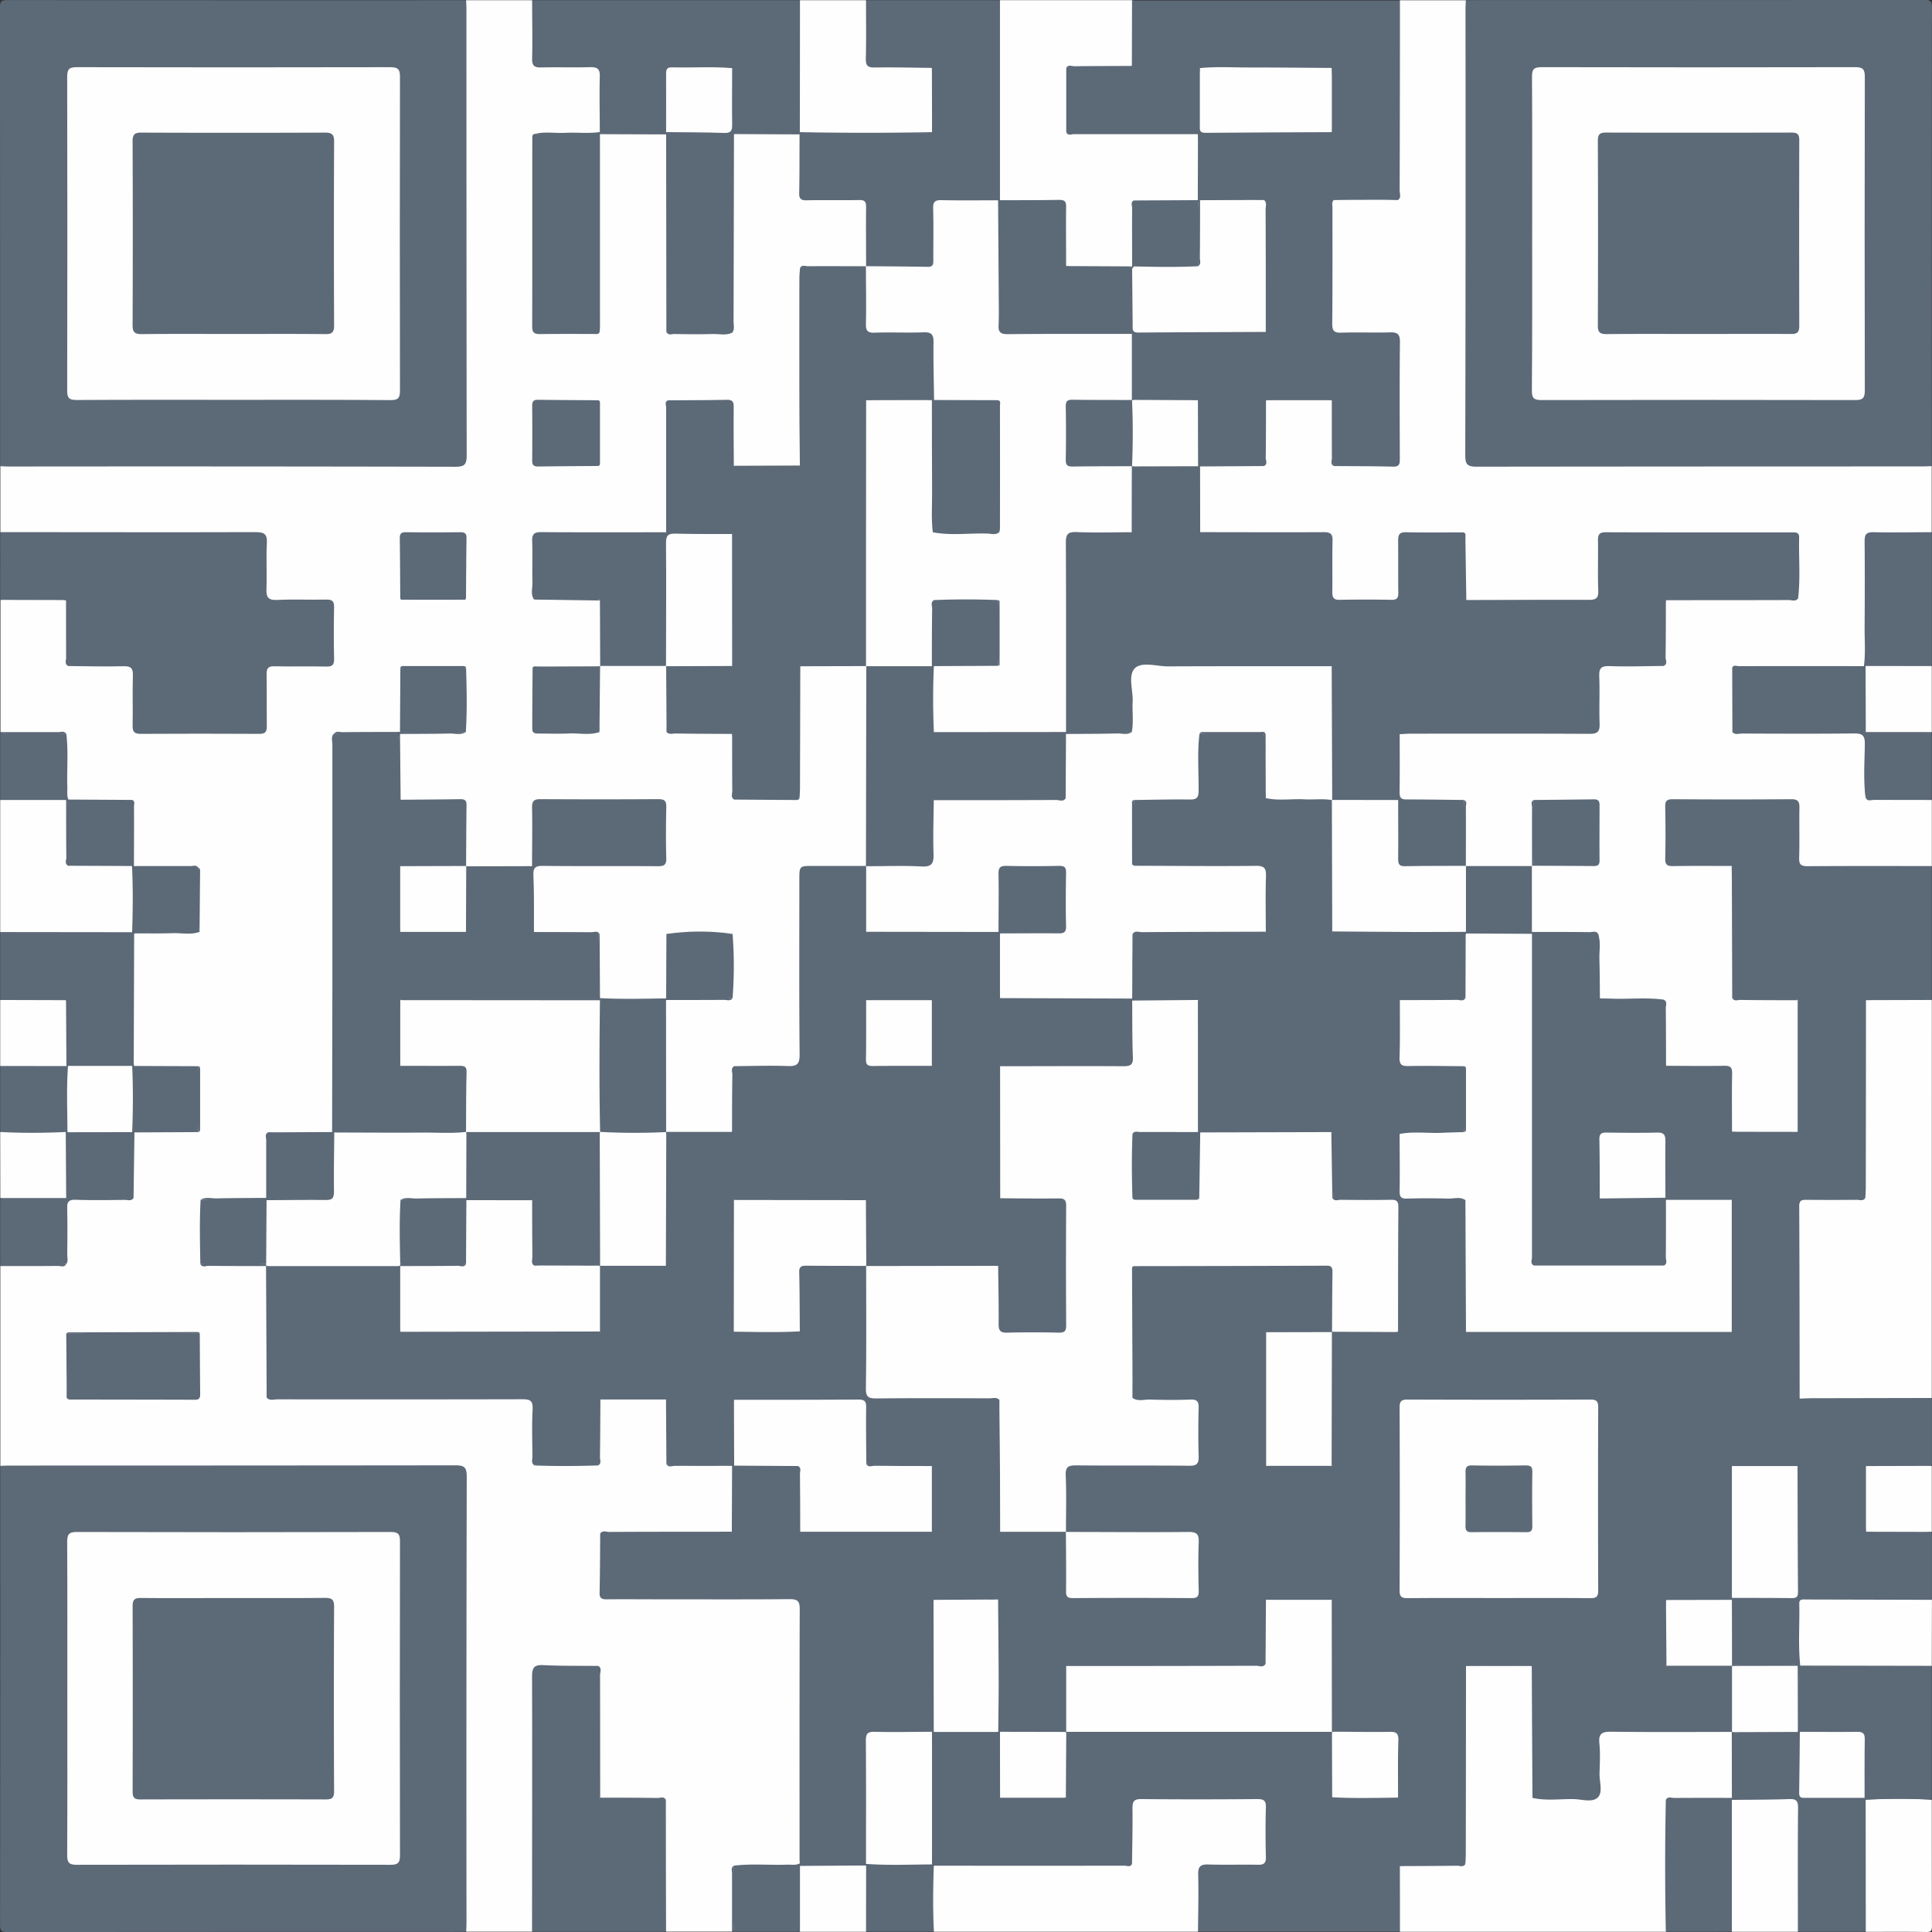 <svg xmlns="http://www.w3.org/2000/svg" width="1024" height="1024" fill="none"><rect width="100%" height="100%" fill="#333333" stroke="none"/><g clip-path="url(#a)"><path fill="#5C6977" d="M1023.9 459.01v70c-1.78 1.63-4 1.37-6.15 1.38h-21.443c-1.8 0-3.669-.33-5.349.66a7.8 7.8 0 0 0-1.101 1.33c-.92 2.1-.519 4.3-.519 6.44v89c0 2.46.45 5-1.06 7.29-1.84 1.54-4.07 1.24-6.2 1.26h-21.45c-5.75 0-6.25.5-6.25 6.29v89.29c0 2.66.099 5.32-.151 8-.06.66-.18-.13 0 .48s.321-.21.551-.14c2.16-1.18 4.519-.94 6.829-.94h54.763c2.62 0 5.37-.34 7.6 1.6v35c-1.93 1.74-4.32 1.32-6.59 1.39-8.72.25-17.453-.49-26.143.44a6.98 6.98 0 0 0-1.19 1c-1.48 4.91-.609 9.92-.609 14.87 0 5.45-.791 11 .539 16.36.37.384.787.72 1.24 1 8.72 1.08 17.453.19 26.163.48 2.28.08 4.66-.34 6.59 1.39v34c-1.78 1.62-4 1.39-6.15 1.39h-57.802c-6.56 0-7.401-.88-7.421-7.6-.06-18.43 0-36.87 0-55.31 0-2 .271-4-.399-5.91a7.58 7.58 0 0 0-1-1.31c-2.26-1.52-4.801-.79-7.211-.83-6.41-.1-12.819 0-19.219 0-1.8 0-3.71-.27-4.68 1.84-.85 4.12-.391 8.27-.411 12.4-.06 15.89 0 31.77 0 47.66 0 2.62.34 5.33-1.19 7.73-2.11 1.85-4.7 1.26-7.14 1.36-8.76.36-17.559-.67-26.279.61-1.41.95-1.571 2.37-1.571 3.92v24.16c0 1.55.17 3 1.68 3.82 8.53 1.17 17.071.2 25.591.53 2.59.11 5.31-.33 7.56 1.53a5.853 5.853 0 0 1 1.24 3.69c.24 9.22.24 18.443 0 27.67a6.007 6.007 0 0 1-1.24 3.69c-2.43 2-5.361 1.54-8.151 1.55-17.66.05-35.32 0-53 0-7.27 0-7.419.2-7.469 7.65 0 7 .179 14-.101 21-.22 5.45-1.88 7.11-7.38 7.26-8.33.22-16.66.13-25 0-2 0-4.06 0-5.42-1.93-.26-20.58 0-41.17-.119-61.76 0-2.15.289-4.32-.401-6.41a7.66 7.66 0 0 0-1-1.27c-2.64-1.49-5.529-.8-8.259-.72-7.7.23-15.461-.92-23.101.7a6.827 6.827 0 0 0-1 1.37c-.73 1.95-.409 4-.409 5.94v89.15c0 2.46.44 5-.93 7.31-1.56 1.62-3.61 1.44-5.57 1.44-9.26 0-18.521.14-27.771-.06-.67 0 .141-.15-.489 0-.9.2.17.37.07.6 1.83 7.81.61 15.73.82 23.59.1 3.52.94 7.29-1.51 10.5H634.997c-1.46-1.62-1.54-3.63-1.559-5.64-.051-8-.151-16 0-24 .129-6.06 1.779-7.7 7.809-7.88 7.5-.21 15-.13 22.49 0 4 0 5.731-1.55 5.651-5.61a497.563 497.563 0 0 1 0-20c.06-3.86-1.59-5.29-5.38-5.27-18.987.06-37.987.06-57 0-4.13 0-5.61 1.62-5.53 5.64.15 6.82.09 13.66 0 20.49 0 2.31.179 4.7-1.461 6.68-1.93 1.32-4.14 1-6.28 1h-92.669c-2.13 0-4.351.28-6.271-1.08-1.42-1.68-1.25-3.73-1.25-5.7v-58.37c0-1.81-.14-3.69 1.07-5.27.42-.27.791-.71 1.271-.75 11-.81 21.919-1.48 32.849.35 1.91 1.62 1.55 3.87 1.57 6 .07 7.23 0 14.46 0 21.68 0 1.93-.4 4 1.25 5.56 3 1.64 6.221.71 9.321.79 5.65.16 11.31.06 17 0 1.81 0 3.729.29 4.899-1.64 1.25-8.24.22-16.5.58-24.74.11-2.59-.439-5.34 1.581-7.55 1.929-1.34 4.149-1.06 6.279-1.06h128.221c2.14 0 4.35-.3 6.32.9 2.11 2.17 1.589 4.95 1.699 7.56.34 8.3-.63 16.63.59 24.89.91 1.46 2.32 1.65 3.88 1.65 9.24 0 18.471.07 27.711-.06.66 0-.17 0 .49-.07 1.09-.18 0-.46 0-.71-1.71-7.22-.601-14.53-.771-21.8-.26-11.16 1-10.36-10.62-10.4h-15.94c-2.14 0-4.35.1-6.2-1.34-1.56-2.22-1.1-4.78-1.1-7.22 0-19 0-38.07-.07-57.11 0-1.52.88-3.32-.84-4.54-8.56.42-17.099.14-25.639.24-2.12 0-4.29-.27-6.25.85-1.69 1.35-1.391 3.25-1.401 5v20.82c0 2.12.3 4.35-1.34 6.13-2.29 1.42-4.84 1-7.3 1-29.566.04-59.136.04-88.709 0-2.25 0-4.72-.65-6.53 1.43-1.7 3.65-.751 7.51-.871 11.25-.17 5.45 0 10.9-.08 16.35 0 2 0 4-1.47 5.61a5.478 5.478 0 0 1-3.17 1.28c-10.53.12-21.079.88-31.599-.42a10.501 10.501 0 0 1-1.63-1.09c-1.58-2.38-1.221-5.1-1.231-7.71v-53.14c0-2.31.191-4.64-.519-6.88a3.338 3.338 0 0 0-2.851-1.69c-9.26 0-18.509-.2-27.769.11-.66 0 .17-.05-.47.13-1 .27-.1.54 0 .82.94 1.89.77 3.91.78 5.89v55.41c0 2.32.19 4.69-1.06 6.82a6.481 6.481 0 0 1-1.5 1.21c-8.22 1.6-16.531.52-24.801.71-8.62.2-8.63 0-8.63 8.87v51.29c0 2.48.21 5-.65 7.4a3.405 3.405 0 0 1-1.2 1.48c-4.2 1.53-8.569.8-12.849.74-7.12-.1-14.281.82-21.371-.59a3.134 3.134 0 0 1-1.34-1.4c-1.06-2.73-.759-5.59-.759-8.41V855.25c-.17-5.18-.61-5.74-5.81-5.77-13.17-.1-26.331 0-39.491 0h-52c-7.58 0-8.59-1.12-8.66-8.76-.06-7.16 0-14.33 0-21.49 0-2.16-.08-4.36 1.17-6.3 2.06-1.93 4.66-1.41 7.08-1.42 18.37-.05 36.74 0 55.11 0 2 0 4 .32 5.87-.5a7.636 7.636 0 0 0 1.25-1.16c1.64-7.38.21-14.85.74-22.25.27-3.71-1.069-7.64 1.381-11.09a8.187 8.187 0 0 1 4.75-1.13c8.08-.09 16.169-.07 24.259 0a9.049 9.049 0 0 1 4.78 1c2.1 2 1.48 4.61 1.58 7 .34 8.77-.62 17.57.57 26.31a4.622 4.622 0 0 0 5.08 1.78h58.721a4.073 4.073 0 0 0 4.139-1.36c1.5-4 .69-8.13.65-12.17-.05-6.37.78-12.77-.56-19.08a6.124 6.124 0 0 0-1.25-1c-8.81-1.07-17.629-.17-26.419-.49-2.29-.08-4.72.41-6.69-1.31-1.91-3.42-1.081-7.15-1.171-10.76-.15-5.81 0-11.63-.06-17.45 0-2.9-1.339-4.23-4.239-4.23-19.94 0-39.891-.14-59.831.07a5.347 5.347 0 0 0-2.369.66c-1.93 1.44-1.511 3.55-1.52 5.5v20.39c0 2.12.309 4.36-1.331 6.15-1.62 1.12-3.48 1-5.28 1-7.78.04-15.559.04-23.339 0-1.81 0-3.661.14-5.311-.89-1.77-1.68-1.47-3.91-1.489-6-.06-6.89 0-13.79 0-20.69 0-1.92.429-4-1.431-5.45-4-1.58-8.23-.62-12.34-.77-6.46-.22-12.94.19-19.38-.25-1.85 1.19-1 3-1 4.55-.1 7.44 0 14.89-.07 22.33 0 2.12.301 4.34-1.279 6.16-1.601 1.13-3.451 1-5.261 1-9.75 0-19.489.1-29.239 0-2.401-1.51-2.111-4-2.151-6.27-.13-7 0-14-.06-21-.07-6.09-.47-6.48-7.14-6.49h-105.34c-7 0-14 .08-21-.05-2.27 0-4.769.25-6.269-2.17-.091-21.78 0-43.55 0-65.33 0-1.82-.091-3.69 1.129-5.26 2-1.54 4.39-1.39 6.71-1.39 18.634-.04 37.27-.04 55.91 0 2.16 0 4.35-.09 6.33 1 1.93 1.59 1.65 3.83 1.67 5.93.06 7.41 0 14.81 0 22.22 0 1.79-.31 3.63.61 5.31.38.426.806.809 1.27 1.14 1.58.83 3.27.57 4.92.57h90.881c1.95 0 4.059.4 5.509-1.49 1.73-7.32.35-14.74.82-22.09.23-3.71-.84-7.6 1.38-11.07 2-1.63 4.34-1.45 6.64-1.47 7-.07 13.93 0 20.89 0 2 0 4 .22 5.8-.91 1.95-1.67 1.41-4 1.41-6.05v-54.66c0-2.28-.37-4.66 1-6.77 1.74-1.67 4.001-1.37 6.081-1.39 7.239-.06 14.489 0 21.739 0 1.94 0 4 .37 5.46-1.48 1.66-7.39.23-14.87.75-22.27.26-3.73-1-7.65 1.25-11.16 2.06-1.43 4.44-1.25 6.76-1.27 7-.06 14 .06 21 0 5.14-.08 5.67-.6 5.74-5.85.12-9 0-18 0-27 0-21.48-.05-43 0-64.43 0-7.58 1.12-8.61 8.72-8.68 7-.06 14-.06 21 0 2.32 0 4.69-.15 6.76 1.25 1.92 2 1.64 4.56 1.67 7 .08 6.91 0 13.82 0 20.73 0 2-.2 4 .89 5.75 1.68 2 4 1.43 6.08 1.43h54.901c7.25 0 7.879.67 7.929 8.08v19.47c0 2-.349 4.06 1.571 5.48 2.2 1.05 4.56.74 6.85.75h53.13c2.63 0 5.329-.3 7.759 1.12.519.41.928.943 1.19 1.55 1.35 10.44.56 20.91.49 31.37 0 3.19-1.999 4.75-5.099 5-1.83.15-3.661.15-5.491.15h-51.91c-2.32 0-4.669-.24-6.879.7-1.55 1.12-1.63 2.75-1.63 4.45v62.1c0 .67-.12-.14.07.49.3 1 .42-.15.68-.11 2-1.08 4.219-.87 6.37-.88h19c9.31 0 9.999.73 10.059 9.84v21.5c0 11.49.05 23 0 34.48 0 7.26-1.129 8.31-8.489 8.38-7.83.08-15.661.15-23.491 0-5.76-.14-6.999-1.39-7.169-7.19-.21-7-.001-14-.081-21 0-2.15.21-4.34-.77-6.37-1.6-2-3.89-1.58-6-1.59h-54.85c-2.3 0-4.69.37-6.76-1.1-1.75-1.91-1.5-4.32-1.52-6.61-.07-6.81 0-13.62 0-20.42 0-1.82.111-3.67-.799-5.34-1.31-1.74-3.21-1.5-5-1.5h-55.321c-1.82 0-3.719-.21-4.949 1.59-1 2.24-.681 4.6-.681 6.91v51.89a44.913 44.913 0 0 1-.349 7.44c.18 1.37 1.229 1.34 2.229 1.34h25.78c1.58 0 3-.24 3.71-1.85 1-8.31.25-16.62.41-24.92.18-8.55.93-9.38 9.49-9.43h20.44c2.32 0 4.7-.13 6.68 1.47 2 2.21 1.581 5 1.591 7.59.06 17.94 0 35.89 0 53.83 0 6.85.209 7.06 6.919 7.07h54.831c2.74 0 5.739-.63 7.899 1.93.29 20.64.001 41.28.141 61.91 0 2.15-.371 4.34.509 6.41.341.452.733.861 1.171 1.22 8.19 1.58 16.43.24 24.63.69 2.91.17 5.999-.66 8.609 1.37 1.45 2.06 1.2 4.45 1.22 6.75.06 6.66.13 13.33 0 20-.09 3.91 1.17 5.77 5.4 5.74 18.81-.11 37.63-.07 56.44 0 3.61 0 5.09-1.42 5-5-.1-6.82 0-13.65 0-20.48-.05-5.77-.52-6.29-6.28-6.31-18.15-.06-36.29 0-54.44 0-2.63 0-5.37.34-7.68-1.47-1.29-1.28-1.459-3-1.489-4.62-.16-8.31-.19-16.63 0-24.94.12-5.81 1.439-7 7.729-7.07 17.46-.14 34.92 0 52.37 0 9.81 0 9.811 0 9.811-9.9 0-5.32.07-10.64 0-16-.07-5.36-.58-5.86-6.13-5.93-7-.08-14 .07-21-.07-2.4 0-5.11.43-6.69-2.24v-64.32c0-2.13-.281-4.36 1.179-6.23 2.19-1.59 4.75-1.35 7.22-1.36h90.37c8.27 0 9.171 1 9.231 9.16.04 6.82.04 13.643 0 20.47 0 2.32.139 4.69-1.201 6.78-2 2-4.52 1.72-7 1.75-6.91.09-13.819 0-20.739 0-2 0-4.001-.16-5.791.8-1.74 1.3-1.51 3.19-1.51 5v56.2c0 1.8-.28 3.71 1.42 5 7.38 1.78 14.851.53 22.261.77 3.08.1 6.319.77 9.229-1 1.78-1.79 1.24-4.07 1.24-6.18V713.8c0-7.62.57-8.13 8.33-8.16h20c1.81 0 3.701.28 5.281-.95 1.82-1.74 1.37-4 1.37-6.11v-55.73c0-7.48.729-8.14 8.329-8.18h21.39c2 0 4.001-.2 5.781 1 1.76 2.15 1.269 4.74 1.279 7.18v55.35c0 2.13-.379 4.37 1.341 6.13 1.66 1.52 3.71 1.25 5.69 1.25h126.089c2 0 4 .28 5.68-1.2 1.48-1.46 1.341-3.32 1.341-5.15v-56.41c0-1.82.19-3.69-1.24-5.16-1.63-1.55-3.67-1.22-5.62-1.23h-21.68c-2.1 0-4.3.29-6.19-1-1.6-2-1.35-4.4-1.38-6.71-.067-7.16-.067-14.323 0-21.49 0-4-1.661-5.68-5.711-5.6-7.16.14-14.319 0-21.489.07-2 0-4.46 0-4.48 2.76-.05 9.62-1.111 19.27.629 28.83 1.35 1.69 3.26 1.39 5 1.4h20.851c2.11 0 4.35-.31 6.12 1.37 1.25 1.94.949 4.14 1 6.26.046 7.42.046 14.843 0 22.27 0 2 .179 4-1.141 5.7-1.89 1.45-4.11 1.16-6.25 1.16-18.966.04-37.936.04-56.909 0-2.13 0-4.361.29-6.271-1.11-1.48-1.86-1.2-4.09-1.2-6.22v-163c0-2-.209-4 .901-5.83a4.448 4.448 0 0 1 3.589-1.45c10 .05 20.001-.62 29.931.35.592.236 1.11.626 1.5 1.13 1.54 3.49.769 7.17.829 10.77.13 7.27 0 14.54 0 21.81a2.457 2.457 0 0 0 0 .5c.24 1.11.46-.14.7 0 10-1.68 20.12-.69 30.18-.54a3.864 3.864 0 0 1 1.912.496 3.864 3.864 0 0 1 1.419 1.374c1.64 9 .34 18.16.77 27.24.1 2.09-.55 4.4 1.61 5.92 7.94 1.47 15.939.46 23.899.62 10.29.2 10.53.41 10.7 10.68.13 8-.679 15.95.531 23.88.9 1.44 2.289 1.67 3.849 1.67h24.141c1.52 0 3-.1 3.89-1.56a7 7 0 0 0 .539-3.43v-59.43a5.758 5.758 0 0 0-.52-2.9 7.4 7.4 0 0 0-1.17-1.21c-8.37-1.49-16.799-.26-25.179-.68-2.431-.12-5 .5-7.12-1.35-1.35-2.12-1-4.51-1-6.81v-54.93c0-2.12.469-4.41-1.641-6-7.61-1.51-15.279-.52-22.909-.65-11.41-.2-11.64-.29-11.64-11.85 0-6.49-.13-13 .06-19.48.159-5.51 1.36-6.82 6.89-6.87 20-.18 40-.18 60 0 5.91 0 7.129 1.43 7.279 7.6.16 7 0 14 .07 21 .07 5.85.48 6.3 6.261 6.32 18.149.05 36.3 0 54.452 0 2.77-.1 5.52-.4 7.76 1.5Z"/><path fill="#FEFEFE" d="M459.052 458.96h-27.92c-7.46 0-7.46 0-7.46 7.23 0 30.9-.16 61.81.14 92.71.05 5.3-1.56 6.29-6.38 6.12-9.46-.33-18.93 0-28.4.07-1.17 7.51-.19 15.07-.53 22.6-.18 4.1.43 8.21-.33 12.3-11.45 1-22.92.16-34.38.42a1.998 1.998 0 0 1-1.52-1.09c-1-2.19-.83-4.54-.84-6.84v-55.16c0-2.46-.3-5 1.16-7.23 1.74-1.63 3.93-1.53 6.08-1.54h22.34c1.8 0 3.67.26 5.19-1.08a3.32 3.32 0 0 0 1.07-2.17c.36-9 .47-18-.05-27.05a2.819 2.819 0 0 0-.85-1.73 4.398 4.398 0 0 0-3.17-1.14h-24.72a3.783 3.783 0 0 0-3.47 1.46c-1.29 5.73-.26 11.52-.59 17.25-.28 4.76.64 9.57-.64 14.28-.318.556-.81.992-1.4 1.24-6.83 2-13.82.75-20.73.85-4.54.07-9.29 1.14-13.65-1.26-1.62-1.77-1.34-4-1.36-6.13-.05-7 0-13.91 0-20.87 0-1.8.3-3.66-.67-5.33-1.44-1.9-3.53-1.47-5.46-1.48h-21.68c-1.8 0-3.63.13-5.34-.67a2.994 2.994 0 0 1-1.26-1.35c-1.2-10.28-.41-20.59-.46-30.88 0-2.95 1.7-4.54 4.64-4.86a56.944 56.944 0 0 1 6-.2h52.41c6.16 0 6.58-.44 6.64-6.45.06-6.65-.07-13.31 0-20 .07-3.72-1.22-5.44-5.19-5.42-19.133.093-38.267.093-57.4 0-3.86 0-5.31 1.58-5.26 5.36.1 7.15.06 14.31 0 21.46 0 2.31.16 4.69-1.34 6.73a4.647 4.647 0 0 1-3.16 1.27c-10.25.13-20.5.78-30.73-.36a4.22 4.22 0 0 1-1.62-1c-1.68-2.54-1.24-5.42-1.27-8.21-.07-6.46 0-12.93-.05-19.39-.07-5.25-.52-5.71-5.67-5.78-7.12-.1-14.25 0-21.38-.05-2.3 0-4.68.18-6.67-1.41a6.713 6.713 0 0 1-1-4.27c-.06-8.96-.06-17.923 0-26.89a6.273 6.273 0 0 1 .91-3.8c1.73-1.68 3.93-1.56 6.09-1.57h21.94c1.81 0 3.72.3 5.05-1.39 1.65-4 .8-8.15.77-12.2-.05-6.05.79-12.14-.64-18.13-1-1.45-2.47-1.46-4-1.46h-22.84c-1.55 0-3 .13-3.85 1.67-1.15 7.97-.21 16.1-.54 24.15-.1 2.6.4 5.31-1.18 7.69-1.79 1.54-4 1.43-6.13 1.43h-21.85c-1.8 0-3.66-.32-5.33.7a7.518 7.518 0 0 0-1.12 1.37c-.94 2.27-.51 4.63-.51 6.93v193.2c0 2.79.56 5.68-.93 8.32-1.72 1.72-3.94 1.42-6.05 1.44-7.06.06-14.13 0-21.19 0-1.79 0-3.64-.3-5.24.83-1.76 1.72-1.39 4-1.41 6v20.22c0 2.28.2 4.63-1.24 6.66-1.84 1.49-4 1.19-6.17 1.2h-21.76c-1.79 0-3.69-.29-5 1.4-1.62 4-.8 8.17-.75 12.23.08 6.06-.88 12.17.71 18.15 1.33 1.75 3.25 1.39 5 1.39h21.83c1.81 0 3.66-.16 5.36.73.264.168.485.396.644.666.16.269.255.572.276.884-.08 23 .27 46.07-.18 69.1 1.65 1.76 3.77.85 5.64.85 43.24.06 86.477.043 129.71-.05 4.21 0 5.8.73 5.55 5.35-.43 8.3-.17 16.63-.08 24.94 0 1.54-.8 3.35.84 4.63 11.15-.54 22.3 0 33.45-.27 1.92-1.1 1-3 1.05-4.46.09-8.43 0-16.86.08-25.29 0-1.59-.63-3.32.63-4.76h34.79c1.11 8.66.23 17.35.5 26 .07 2.46 0 4.93.05 7.39 1.25 2.11 3.29 1 4.94 1.07 9.88.41 19.8-.58 29.68.53.34 11.67.92 23.33-.3 35h.18c-1.7 1-3.57.51-5.36.51-19.75 0-39.5 0-59.26.05-1.78 0-3.65-.49-5.36.51-.09 10.47-.09 20.94-.33 31.41-.07 3.13 1.45 3.46 4 3.43 9-.09 18 0 27 0 23.29 0 46.58.11 69.86-.09 4.18 0 5.23 1.17 5.22 5.29-.15 44.08-.09 88.16-.09 132.25 0 .83.1 1.66.15 2.49-1.75 2.12-4.22 1.69-6.48 1.72-6.83.1-13.65 0-20.48.06-2.13 0-4.36-.31-6.21 1.19-1.59 1.65-1.2 3.72-1.21 5.68v21.41c0 2.14.24 4.36-1.39 6.14h-35.16c-1.94-2.24-1.58-5-1.59-7.62V962.8c0-2.32.2-4.67-.59-6.91-1.34-2.08-3.47-1.65-5.42-1.66h-21.48c-1.82 0-3.68.14-5.42-.65a2.998 2.998 0 0 1-1.28-1.33c-.85-2.24-.58-4.59-.59-6.89V891.1c0-2.1.51-4.39-1.6-5.94-9.29-1.42-18.61-.54-27.91-.5-2.28 0-3.14 1.51-3.32 3.59-.18 2.08-.13 4-.13 6v120.95c0 2.94.55 6.05-1.59 8.63h-35c-2.34-2.9-1.6-6.36-1.6-9.63-.04-75.287-.04-150.583 0-225.89 0-2 0-4-.08-6-.09-2.44-1.27-3.62-3.71-3.71-2-.08-4-.08-6-.08H9.802c-3.27 0-6.73.74-9.63-1.6v-106c1.94-1.74 4.34-1.3 6.63-1.39 8.75-.33 17.53.68 26.24-.6a7.451 7.451 0 0 0 1.14-1.24c1.29-7.29.25-14.62.56-21.91.08-1.83.08-3.67 0-5.5-.11-4 1.75-5.76 5.73-5.75h23c2 0 4.06.4 5.53-1.47 1.63-7.18.25-14.44.74-21.63.27-3.88-.9-7.91 1.09-11.64 2.3-1.76 5-1.3 7.62-1.4 8.22-.33 16.47.64 24.65-.6 1.48-.92 1.64-2.35 1.63-3.91v-22.9c0-1.55-.09-3-1.63-3.89-8.06-1.23-16.16-.22-24.22-.55-2.62-.11-5.31.31-7.73-1.16a4.099 4.099 0 0 1-1-1.62c-.83-8.62-.29-17.26-.36-25.89-.11-12.13 0-24.26 0-36.39 0-2.14-.29-4.34.88-6.33 1.84-1.89 4.26-1.64 6.55-1.67 7-.08 14 0 21-.05 2 0 4 .25 5.69-1.21 1.19-1.42.89-3.12.9-4.74v-20.77c0-1.79.3-3.68-1.24-5.09-2.26-1.58-4.83-1-7.29-1.09-8.13-.38-16.3.75-24.4-.7a2.939 2.939 0 0 1-1.33-1.21c-1.53-8.81-.34-17.69-.73-26.54-.1-2.06.6-4.37-1.58-5.87-7.93-1.41-15.9-.25-23.83-.63-2.78-.14-5.68.42-8.2-1.33-1.69-1.93-1.49-4.31-1.51-6.6-.07-6.93 0-13.87-.05-20.81 0-2.11.3-4.33-1.18-6.16-1.63-1.61-3.71-1.23-5.67-1.24H6.382c-2.14 0-4.36.24-6.14-1.39v-70a4.732 4.732 0 0 1 3.17-1.29c10.31 0 20.63-.64 30.93.36a3.424 3.424 0 0 1 1.45 1.16c1.79 8.35.35 16.83.87 25.23.15 2.53-1 5.41 1.65 7.37 6.47 1.23 13 .28 19.45.55 2.16.09 4.33 0 6.5 0 6.38.19 7.42 1.22 7.53 7.77.11 7 0 14 0 21 .06 6.71.47 7.17 7 7.19 18.173.047 36.337.047 54.49 0 5.73 0 6.16-.5 6.24-6.36.09-7.33-.14-14.67.09-22 .19-5.79 1.82-7.4 7.59-7.56 7.5-.2 15 0 22.5-.09 5.16-.08 5.71-.61 5.79-5.79.107-6.667.107-13.333 0-20-.09-5.36-.66-5.9-6.18-6-6.67-.1-13.33 0-20 0-8.27-.08-9.66-1.44-9.76-9.56-.07-6 0-12 0-18 0-8.36-.07-8.43-8.26-8.43H8.822c-3 0-6.06.57-8.64-1.57v-35c2.9-2.34 6.36-1.6 9.63-1.6 75.293-.04 150.59-.04 225.89 0 2 0 4 0 6-.08 2.44-.09 3.62-1.27 3.71-3.71.08-2 .08-4 .08-6V9.75c0-3.27-.74-6.73 1.6-9.63h34.91c1.71 1.92 1.56 4.31 1.58 6.63v21c.06 6.24.54 6.71 6.92 6.78 7 .08 14-.06 21 .06 6.81.11 8 1.21 8.07 7.78.11 7.31.06 14.64 0 21.95 0 2 .06 4-1.19 5.76-1.8 1.55-4 1.45-6.15 1.46h-21.93c-2 0-4-.34-5.6 1.34-1.42 1.91-1.1 4.14-1.1 6.27v88.82c0 7.12.45 7.51 7.72 7.55h19c2 0 4 .22 5.54-1.54 1.21-2 .75-4.23.75-6.35 0-29.72.017-59.437.05-89.15 0-2.45-.49-5 1-7.27a5.2 5.2 0 0 1 3.13-1.33c10.52 0 21-.76 31.57.42a3.11 3.11 0 0 1 1.41 1.32c1 2.39.65 4.91.66 7.39v88.67c0 2.14-.37 4.33.56 6.37.92 1.44 2.33 1.67 3.89 1.67h23.83c1.56 0 3-.25 4-1.58 1.3-2 .89-4.2.89-6.32V78.68c0-2.61-.54-5.35 1.11-7.74a4.33 4.33 0 0 1 2.73-1.07c10.11-.22 20.22-.3 30.33 0 .833.06 1.631.359 2.3.86 1.66 1.95 1.46 4.34 1.48 6.65.07 6.64 0 13.29 0 19.94 0 7 .17 7.12 7.36 7.16 6.65 0 13.3-.1 20 .05 6.35.14 7.54 1.33 7.64 7.69.12 7.64.07 15.29 0 22.94 0 2 0 4-1.19 5.77-1.69 1.76-3.92 1.51-6 1.53-7.26.06-14.52 0-21.78 0-2 0-4-.32-5.35 1.7-.86 2.44-.58 5-.59 7.44v87.34c0 2.79.41 5.69-1.29 8.24-.26.2-.52.54-.8.56-11.47 1-22.94 1.46-34.4-.22-1.94-2-1.6-4.6-1.63-7-.09-7.13-.14-14.25 0-21.37.08-4-1.46-5.67-5.54-5.56-7.12.19-14.25 0-21.37.06-1.65 0-3.33-.06-4.78 1-1.89 1.71-1.35 4-1.35 6.09v54.68c0 2.29.37 4.67-1 6.77-2.28 1.86-5 1.46-7.65 1.47-18.13.05-36.26 0-54.39 0-7.25 0-7.68.47-7.73 7.57-.04 6.32-.04 12.653 0 19 0 2-.21 4 1.39 5.62 1.63 1.17 3.5.83 5.29.84h22.28c2 0 4-.19 5.69 1.16a6 6 0 0 1 1.22 3.7c.22 9.24.22 18.48 0 27.72a5.551 5.551 0 0 1-1 3.26 5.685 5.685 0 0 1-1.38 1.3c-8.4 1.38-16.86.28-25.28.65-2.29.11-4.66-.49-6.81.73a3.409 3.409 0 0 0-1.22 2.13c-.41 9-.36 18 0 26.95a2.79 2.79 0 0 0 .722 2.099 2.783 2.783 0 0 0 2.028.901 236.43 236.43 0 0 0 27.92-.14c.66-.05 1.14-.64 1.56-1.16 1.44-8.61.25-17.26.64-25.88.12-2.45-.42-5 1.5-7.13.26-.2.51-.54.8-.58 11.35-1.32 22.7-1.93 34 .35 1.73 1.73 1.46 4 1.47 6.11.06 7.31 0 14.63 0 22 0 1.8-.32 3.68.83 5.3 1.73 1.74 4 1.37 6.06 1.39h20.2c2.29 0 4.64-.2 6.67 1.24 1.49 1.84 1.18 4.06 1.2 6.17.05 7.27 0 14.54 0 21.8 0 1.8-.28 3.68 1.26 5.09 3.65 1.67 7.48.63 11.21.77 5.1.19 10.21.06 15.32 0 1.8 0 3.69.23 4.83-1.68.87-1.92.53-3.95.53-5.92v-55.33c0-2.29-.37-4.69 1.07-6.77.4-.29.75-.73 1.25-.77 11.28-.9 22.55-1.67 33.79.41.522.42.937.958 1.21 1.57.84 2.24.67 4.59.67 6.91v89.83c0 2.48.26 5-.9 7.36l-.68.73ZM918 599.86c0-10.29-.14-20.58.07-30.86.07-3.33-1-4.17-4.18-4.11-10.29.18-20.58.05-30.87 0-1.3-6.22-.2-12.51-.57-18.75-.32-5.43.68-10.89-.54-16.29-9.15-1.26-18.35-.2-27.53-.54-2.13-.08-4.27-.09-6.41-.13-1.13-7.61-.17-15.26-.52-22.88-.17-3.8.54-7.64-.46-11.41h.08c-8.95-1-17.92-.16-26.88-.46-2.81-.1-5.64.4-8.43-.33-.2-.27-.53-.52-.56-.81-1.15-11.27-1.78-22.55.3-33.79.38-.499.839-.931 1.36-1.28 7.55-1.7 15.21-.61 22.83-.76 11.83-.24 10.64.87 10.7-10.83 0-5.48.07-11 0-16.46 0-2 0-4.42-2.82-4.43-9.6-.05-19.22-1.1-28.76.63-1.85 1.49-1.39 3.58-1.4 5.51v21.23c0 2.13.17 4.32-1.56 6-.27.21-.51.55-.8.58-11.29 1.14-22.59 1.86-33.85-.37-1.78-1.67-1.53-3.9-1.55-6-.06-7.26 0-14.52 0-21.77 0-2 .33-4-1.68-5.36-7.08-1.34-14.22-.3-21.31-.6-2.48-.11-5 .07-7.44-.25-2.64-.33-4.37-1.65-4.43-4.44-.2-9.93-.31-19.86.07-29.79a4.117 4.117 0 0 1 .89-2.28c2.48-1.88 5.4-1.44 8.19-1.44 28.667-.04 57.317-.04 85.95 0h4.49c5.35-.22 6-.76 6-6.2.11-7.33 0-14.66.06-22 .1-6.44 1.24-7.51 7.59-7.76 8.64-.34 17.31.66 25.91-.61 2.08-1.34 1.66-3.47 1.67-5.42v-21.49c0-1.82-.14-3.67.65-5.41a2.99 2.99 0 0 1 1.34-1.28c2.24-.85 4.58-.58 6.89-.59h54.7c2.11 0 4.36.44 6.06-1.39 1.23-1.58 1.09-3.46 1.11-5.27.05-6.5.08-13 0-19.48-.09-6.16-.68-6.73-7-6.81-5.82-.08-11.65 0-17.48 0h-71.43c-7.4 0-7.79.45-7.85 8 0 7 .14 14-.08 21-.18 5.52-1.4 6.87-6.88 6.92-20 .19-40 .13-59.94 0a8.005 8.005 0 0 1-4.77-1.18c-1.6-1.82-1.29-4.06-1.31-6.2v-22c0-1.81.32-3.7-1-5.27-1.33-1.31-3-1.27-4.69-1.28-7.16-.05-14.32-.13-21.47 0-5 .11-5.71.82-5.82 5.92-.15 7.32 0 14.64-.08 22-.11 6.73-1.24 7.91-7.86 8-7.48.12-15 .17-22.46 0-6.05-.16-7.63-1.77-7.76-7.87-.17-7.32 0-14.64-.08-22-.06-5.48-.55-6-6-6.06-18.14-.08-36.27 0-54.41-.05-2.79 0-5.7.45-8.21-1.37a5.73 5.73 0 0 1-1.08-3.72c-.1-9.39-.12-18.77 0-28.16a5.698 5.698 0 0 1 .89-3.28c2.23-2 5-1.48 7.61-1.6 8.28-.37 16.61.72 24.85-.66 2.2-1.53 1.49-3.86 1.57-5.93.38-8.73-.71-17.51.61-26.23a3.122 3.122 0 0 1 1.27-1.33 194.964 194.964 0 0 1 33.74-.15 3.228 3.228 0 0 1 1.41 1.18c1.64 8.85.36 17.79.78 26.68.1 2.08-.58 4.39 1.67 5.85 9.13 1.22 18.27.39 27.39.44 3.48 0 3.88-2.47 3.9-5.15.07-9.64 0-19.28 0-28.93 0-9.14.1-18.29 0-27.43-.09-5.34-.8-6-6.13-6.12-7.31-.14-14.63 0-22-.08-6.45-.12-7.77-1.29-7.81-7.53-.13-19.45-.1-38.9 0-58.36 0-2.29-.09-4.73 2.16-6.32 8.73-1.62 17.55-.31 26.32-.75 2.11-.1 4.35.51 6.22-1 1.75-2.19 1.2-4.78 1.2-7.21.04-29.4.04-58.8 0-88.2 0-2.78-.45-5.71 1.59-8.11h35c2.34 2.9 1.6 6.36 1.6 9.62.04 75.333.04 150.633 0 225.9 0 2 0 4 .08 6 .09 2.44 1.27 3.62 3.71 3.71 2 .08 4 .08 6 .08h225.89c3.27 0 6.73-.74 9.63 1.6v35c-1.92 1.71-4.31 1.56-6.62 1.58-7.15.05-14.3 0-21.44 0-5.66.07-6.27.62-6.3 6.36-.09 18.29 0 36.57-.06 54.86 0 2.79.43 5.69-1.37 8.2-2.12 1.8-4.7 1.33-7.14 1.34h-54.61c-2.1 0-4.35-.49-6.1 1.25-1.16 1.42-.92 3.11-.93 4.74v21.23c0 1.63-.22 3.32.95 4.71 1.82 1.74 4.09 1.2 6.2 1.2h53.47c9.08 0 9.24.27 9.4 9.14.14 8-.62 16 .48 23.9.354.495.763.948 1.22 1.35 7.74 1.58 15.54.25 23.29.73 3.24.2 6.69-.91 9.63 1.38v35c-21.95 0-43.9-.07-65.86.08-3.42 0-4.58-.81-4.48-4.38.26-8.81 0-17.63.14-26.45.07-3.27-.62-4.7-4.33-4.67-20.96.16-41.917.16-62.87 0-3.13 0-4 1-3.92 4 .16 9.14.22 18.29 0 27.44-.09 3.46 1.24 4.08 4.31 4 10.31-.16 20.62-.06 30.94-.06 1.15 1.67.56 3.55.57 5.33.06 21.3 0 42.6.06 63.9.94 2.14 2.86 1.18 4.33 1.2 8.45.09 16.9 0 25.35.07 1.6 0 3.32-.53 4.82.55l-.12-.1c.77.82.57 1.86.57 2.83v65.18a6.164 6.164 0 0 1-.28 2 224.05 224.05 0 0 1-35.15-.08Z"/><path fill="#5C6977" d="M1023.9 247.05c-1.66.06-3.32.17-5 .17-78.763 0-157.523.043-236.283.13-4.83 0-6-1.16-6-6 .174-78.76.217-157.52.13-236.28 0-1.66.11-3.32.17-5 80.994 0 161.977-.034 242.953-.1 3.43 0 4.11.67 4.1 4.1-.1 81-.13 161.993-.07 242.98ZM.101 776.95c1.66-.06 3.32-.17 5-.17 78.76 0 157.52-.043 236.28-.13 4.83 0 6 1.16 6 6-.173 78.76-.216 157.52-.13 236.28 0 1.66-.11 3.32-.17 5-80.986 0-161.97.03-242.95.1-3.43 0-4.11-.67-4.1-4.1.1-81 .124-161.993.07-242.98ZM247.049.11c.06 1.66.17 3.32.17 5 0 78.76.043 157.52.13 236.28 0 4.83-1.16 6-6 6-78.76-.173-157.52-.217-236.28-.13-1.66 0-3.32-.11-5-.17 0-80.987-.034-161.97-.1-242.95 0-3.43.67-4.11 4.1-4.1 81 .093 161.993.117 242.98.07ZM706.997 105.97c-1.33 1.21-.76 2.81-.77 4.23 0 20.46.07 40.91-.11 61.37 0 3.73.95 4.88 4.73 4.75 8.64-.28 17.3.07 25.94-.16 3.73-.05 5.21.73 5.21 4.95-.22 20.62-.12 41.25-.07 61.87 0 2.55.05 4.44-3.52 4.35-10.47-.28-20.94-.24-31.41-.32-1.12-9.87-.15-19.77-.52-29.65-.06-1.77.59-3.64-.57-5.29l.11.1c-5.21-1.31-10.52-.55-15.77-.52-6.42 0-12.88-.79-19.27.51l.1-.1c-1.35 5.52-.28 11.14-.58 16.7-.33 6.08.57 12.19-.5 18.25l-33.88.21c-1.92-1.66-1.47-4-1.49-6.05-.08-7.3 0-14.61 0-21.91 0-1.81.29-3.68-.78-5.32-1.51-1.83-3.61-1.43-5.57-1.44h-21.46c-2.13 0-4.38.3-6.18-1.35-1.11-1.62-1-3.49-1-5.31-.04-7.826-.04-15.66 0-23.5 0-1.82-.12-3.69 1-5.3 2.14-1.79 4.72-1.3 7.16-1.3h54.76c2.1 0 4.39.52 6-1.47 1.07-1.84.84-3.87.84-5.85V114.1c0-2.12.29-4.35-1.16-6.21-1.61-1.63-3.68-1.28-5.64-1.29h-20.88c-2.12 0-4.36.29-6.14-1.36-1.2-1.79-1-3.84-1-5.82V78.94c0-8.69.41-9.11 8.91-9.12h54.45c2 0 4 .31 5.9-.52a3.644 3.644 0 0 0 1.73-3.36c0-9.47.14-18.95-.1-28.42 0-.66.05.17-.09-.48-.24-1-.52-.09-.79 0-2.38 1.12-4.91.79-7.38.79h-52.41c-2.31 0-4.67-.29-6.87.75-1.94 1.44-1.52 3.55-1.53 5.51v20.46c0 2.12.3 4.38-1.42 6.14-1.48 1-3.17.92-4.83.92-20.14.04-40.283.04-60.43 0-1.66 0-3.35 0-4.8-1.05-.2-.26-.54-.51-.57-.79-1.36-11.18-1.85-22.36.24-33.52 1.74-1.69 4-1.39 6.07-1.4 7.41-.06 14.82 0 22.23 0 1.79 0 3.64.28 5.27-.76 1.83-1.49 1.44-3.57 1.45-5.51V6.37c0-2.13-.22-4.33 1.39-6.09h141c0 33.58-.05 67.164-.15 100.75 0 1.65 1 3.65-.9 5a333.724 333.724 0 0 0-33.95-.06Z"/><path fill="#FEFEFE" d="M812.243 952.91c7.21 1.64 14.51.54 21.75.64 4.41.06 10.06 2.07 13-1 2.61-2.79.69-8.28.79-12.57.13-5.32.46-10.7-.08-16-.54-5.3 1.56-6.18 6.36-6.13 21.31.26 42.64.11 64 .1l.63.7c1.29 11.16 1 22.33.2 33.51a3.151 3.151 0 0 1-1.2 1.38c-8.86 1.59-17.8.36-26.69.76-2.08.1-4.4-.58-5.83 1.72-.74 2.29-.52 4.63-.53 6.94v53.31c0 2.63.34 5.37-1.59 7.61h-141.05c0-11.61-.017-23.22-.05-34.84 5.37-1.45 10.83-.38 16.25-.59 5-.2 10 0 14.94-.07 1.19 0 2.76.63 3.35-1.22v-98.93c0-1.78-.54-3.66.55-5.35l-.11.11c6.22-1.3 12.51-.46 18.76-.49 5.42 0 10.89-.79 16.27.49l-.1-.11c.293.396.479.861.54 1.35-.05 22.88.24 45.79-.16 68.68Z"/><path fill="#5C6977" d="M.104 282.04c45.11 0 90.22.14 135.33 0 4.81 0 6.31 1.14 6 6-.43 8 .11 16-.21 24-.17 4.41.84 6.18 5.69 5.94 8.63-.42 17.31 0 26-.19 3.35-.08 4.23 1 4.16 4.26-.2 8.993-.2 17.993 0 27 .07 3.19-.76 4.32-4.12 4.24-9.15-.22-18.31.08-27.46-.15-3.42-.09-4.25 1.14-4.19 4.3.15 9.15 0 18.31.11 27.47 0 3-.79 4.06-3.93 4.05-20.967-.12-41.94-.12-62.92 0-3.3 0-4.34-1.07-4.27-4.31.17-8.82-.12-17.65.14-26.46.11-3.81-.82-5.19-4.91-5.08-9.81.25-19.63 0-29.44-.1-1.11-9.86-.15-19.75-.51-29.62-.07-1.76.59-3.63-.58-5.28l.12.1c-5.2-1.31-10.5-.31-15.74-.59-6.42-.33-12.88.58-19.28-.49l.01-35.09Z"/><path fill="#FEFEFE" d="m1023.9 740.96-64.096.13c-2 0-4 .14-5.95.21-.71-1.43-.4-3-.4-4.43 0-32.16 0-64.32-.11-96.47 0-3.93 1-5.14 5-5 8.49.3 17 .14 25.49.05 1.53 0 3.36.82 4.56-1 .13-33.06 0-66.11.08-99.17 0-1.78-.55-3.66.55-5.34l-.1.13c5.87-1.28 11.816-.49 17.716-.52 5.9-.03 11.55-.62 17.28.42l-.02 210.99Z"/><path fill="#5C6977" d="M459.053 141.11c0-10.48-.12-21 0-31.43 0-2.82-.76-3.7-3.62-3.65-9.31.17-18.63-.06-27.94.13-3.09.07-4-.93-3.9-3.95.2-10.31.14-20.62.19-30.92 1.94-2.24 4.6-1.56 7-1.56 18.41-.07 36.82 0 55.24-.06 2 0 4 .32 5.87-.53a3.38 3.38 0 0 0 1.66-2.89c0-9.63.21-19.27-.11-28.9 0-.66.06.16-.13-.48-.28-1-.54-.07-.82 0-9.93 1.58-19.89.74-29.83.48a4.791 4.791 0 0 1-5-4.72c-.54-9.962-.54-19.947 0-29.91a4.574 4.574 0 0 1 1.34-2.61h70c1.5 1.63 1.39 3.67 1.39 5.66v94.94a13.392 13.392 0 0 1-.46 4.45 3.414 3.414 0 0 1-1.2 1.51c-2.82 1.39-5.86.94-8.82 1-5.82.07-11.64-.05-17.45 0-5.21.08-5.76.59-5.84 5.7-.12 7 0 14-.06 20.94-.06 6.94-1.15 8.21-8 8.3-7.81.09-15.62.05-23.43 0a11.076 11.076 0 0 1-5.36-.89l-.72-.61Z"/><path fill="#FEFEFE" d="M565.137 36.11v34c1.71 1 3.57.49 5.35.49h59.1c1.8 0 3.64-.32 5.41.33.86 11.66.56 23.32.16 35-1.81 1.94-4.23 1.67-6.52 1.7-6.8.09-13.6 0-20.41 0-1.82 0-3.66-.11-5.34.79-1.92 1.45-1.48 3.56-1.49 5.5v21.39c0 2.12.3 4.36-1.34 6.14-1.63 1.11-3.5 1-5.31 1-8.146.04-16.293.04-24.44 0-1.82 0-3.69.13-5.31-1-1.7-1.92-1.5-4.31-1.53-6.61-.07-7 0-13.92 0-20.89-.05-5.91-.38-6.25-6.14-6.3-7-.07-13.92 0-20.88-.05-2.29 0-4.7.26-6.59-1.54-.58-3.3-.25-6.63-.25-9.94V5.45c0-1.79-.46-3.66.46-5.38h70c1 11.63.47 23.27.26 34.9-6.23 1.31-12.53.22-18.78.57-5.55.34-11-.59-16.41.57Z"/><path fill="#5C6977" d="M352.92 953.93c0 23.334.037 46.67.11 70H282c0-45.12.14-90.25 0-135.37 0-4.87 1.25-6.23 6.06-6 9.63.47 19.28.31 28.93.42 1 1.71.49 3.58.5 5.36v59.31c0 1.77-.58 3.66.57 5.33l-.09-.15c4.18 1.33 8.47.41 12.7.61 7.45.33 14.87-.6 22.25.49ZM317.903 69.96c0-9.8-.27-19.62 0-29.42.11-4.08-1.3-5-5.11-4.94-8.64.25-17.29-.07-25.93.15-3.63.09-4.91-.9-4.82-4.74.24-10.3 0-20.61 0-30.91h140.96c1.49 1.62 1.39 3.65 1.39 5.63v59.08c0 1.81.15 3.67-1.09 5.23-11.35 1.12-22.73.39-34.09.37-2-1.61-1.56-3.9-1.58-6-.08-7 0-14 0-20.93 0-1.81.3-3.72-1.42-5-6.7-1.75-13.51-.69-20.25-.75-12.41-.11-11.19-1.45-11.42 11.5-.12 6.75.87 13.56-.73 20.27a1.995 1.995 0 0 1-1.46 1.07c-10.21.09-20.43 0-30.64 0-1.29-.02-2.71.39-3.81-.61Z"/><path fill="#FEFEFE" d="M599.997 987.85c.11-9.81.37-19.62.24-29.43 0-3.59.76-4.91 4.66-4.87 20.48.2 41 .16 61.45 0 3.31 0 4.71.66 4.6 4.34-.26 8.82-.2 17.65 0 26.47.06 3.06-.93 4-4 4-8.82-.16-17.66.13-26.47-.14-4-.12-5.52.9-5.41 5.21.25 10.15 0 20.3-.11 30.45h-139.96a6.591 6.591 0 0 1-1.53-4.59c-.133-8.59-.133-17.18 0-25.78a6.5 6.5 0 0 1 1.45-4.62c1.73-.9 3.59-.46 5.39-.46 31.454 0 62.904-.017 94.35-.05 1.78.02 3.66.56 5.34-.53Z"/><path fill="#5C6977" d="M1023.9 882.93v70a5.356 5.356 0 0 1-3.66 1.34c-10 .06-19.93.22-29.897-.09a4.545 4.545 0 0 1-2.33-.77c-1.84-1.87-1.6-4.28-1.63-6.58-.08-7 0-14 0-21-.06-5.84-.49-6.28-6.23-6.34-6.32-.07-12.65 0-19 0-2.15 0-4.34.13-6.42-.67a3.25 3.25 0 0 1-1.43-1.22c-1.5-5.21-.7-10.54-.69-15.8 0-6.1-.74-12.25.57-18.32a3.056 3.056 0 0 1 1.38-1.35c1.557-.6 3.224-.859 4.89-.76 19.453-.047 38.903-.047 58.347 0 2.14-.02 4.34-.03 6.1 1.56Z"/><path fill="#FEFEFE" d="M.102 494v-70a4.727 4.727 0 0 1 3.17-1.29c10.3 0 20.61-.64 30.9.37a3.134 3.134 0 0 1 1.39 1.21c1.67 3.45.79 7.15.89 10.74.15 5.61 0 11.24 0 16.86 0 1.8-.25 3.7 1.6 4.9 8.19 1.39 16.44.26 24.64.64 2.58.13 5.33-.41 7.51 1.63.465.478.779 1.083.9 1.74.63 10.698.59 21.426-.12 32.12 0 .51-.44.87-.7 1.29-1.55 1.25-3.42 1.16-5.24 1.16-19.78.053-39.557.053-59.33 0-1.95.03-3.98.13-5.61-1.37ZM459.003.11c0 10.29.17 20.58-.09 30.87-.09 3.69.88 4.86 4.66 4.8 10.11-.17 20.23.1 30.34.2 1 11.4.73 22.8.18 34.21-3.11.82-6.27.35-9.4.36-18.427.06-36.857.06-55.29 0-1.81 0-3.66.31-5.43-.32-.72-1.24-.43-2.6-.44-3.91V3.99c0-1.31-.32-2.68.47-3.89l35 .01Z"/><path fill="#5C6977" d="M.102 529v-34a4.576 4.576 0 0 1 2.88-.48h64.64a6.331 6.331 0 0 1 2.44.31c.92 1.54.48 3.24.49 4.87v63.66a3.41 3.41 0 0 1-.42 1.87 4.348 4.348 0 0 1-2.73 1.09c-10.13.14-20.26.85-30.37-.38a3.522 3.522 0 0 1-1.47-1.12c-1.54-3.46-.68-7.12-.85-10.69-.37-7.35.64-14.74-.59-22.06a7.208 7.208 0 0 0-1.21-1.12c-8.73-1.26-17.48-.22-26.21-.56-2.27-.09-4.7.35-6.6-1.39ZM987.906 353.11c.93-6.94.33-13.92.38-20.88.11-15.12.13-30.24 0-45.36 0-3.65.94-4.88 4.75-4.79 10.304.24 20.604 0 30.904 0v71a7.15 7.15 0 0 1-5.12 1.51c-9.46 0-18.924.32-28.384-.19a6.392 6.392 0 0 1-1.79-.63l-.74-.66Z"/><path fill="#FEFEFE" d="m1023.9 882.93-69.731-.13c-1.62-1.1-1.6-2.84-1.62-4.49-.09-8.66-.06-17.32 0-26 0-3 .73-5 4.52-4.94 21.65.13 43.301.06 65.001.06a3.47 3.47 0 0 1 1.9.49l-.07 35.01ZM1023.9 953.92c0 22.33 0 44.66.07 67 0 2.5-.56 3.11-3.07 3.07-10.66-.16-21.322-.07-32.002-.07-1.49-1.62-1.4-3.65-1.4-5.63v-59.11c0-1.8-.15-3.67 1.11-5.23a254.703 254.703 0 0 1 35.292-.03Z"/><path fill="#5C6977" d="M882.93 1023.9c-.48-23.33-.48-46.647 0-69.94 8.57-1.21 17.18-.22 25.77-.51 2.82-.09 5.64-.07 8.47 0a1.998 1.998 0 0 1 1.51 1.1c1 2.2.84 4.55.84 6.87v54.84c0 2.62.34 5.37-1.6 7.61l-34.99.03Z"/><path fill="#FEFEFE" d="M917.922 1023.9v-69.92c1.45-1.42 3.3-1.45 5.14-1.46 8.33 0 16.66-.1 25 0 5.13.08 6.19 1.08 6.22 6.21.12 20 .06 40 0 60 0 1.84 0 3.69-1.39 5.17h-34.97Z"/><path fill="#5C6977" d="M987.908 1023.9h-34c-.79-1.22-.47-2.59-.47-3.89 0-20.63.09-41.25-.11-61.88 0-4.16 1.31-5.7 5.37-5.65 8.15.1 16.3 0 24.45 0 1.68 0 3.35.07 4.75 1.17.82 23.44.823 46.86.01 70.25ZM494.928 988.87c-.38 11.68-.54 23.36.07 35h-36a5.87 5.87 0 0 1-1.47-4.08c0-10-.54-20.05.31-30.06a4.685 4.685 0 0 1 1-1.66l.19-.2a5.293 5.293 0 0 1 3.63-1.42c10.09 0 20.19-.72 30.26.42a3.485 3.485 0 0 1 1.52 1.14c.16.31.32.59.49.86ZM.102 599.98v-35a5.877 5.877 0 0 1 4.08-1.47c10 0 20-.53 30 .3.615.21 1.178.552 1.65 1l.21.18a6.061 6.061 0 0 1 1.49 4.11c.15 9.1.22 18.19 0 27.28a6.587 6.587 0 0 1-1 3.31 4.148 4.148 0 0 1-1.55 1.21c-10.58 1.35-21.19.57-31.8.46a4.892 4.892 0 0 1-3.08-1.38Z"/><path fill="#FEFEFE" d="M459.06 988.8c0 11.7-.017 23.4-.05 35.1H424a4.275 4.275 0 0 1-1.23-2.64c0-10.52-.76-21 .39-31.55a2.34 2.34 0 0 1 1.41-1.22c11.51.09 23.01-.49 34.49.31Z"/><path fill="#5C6977" d="M388.998 988.83c9.44-1.13 18.92-.19 28.38-.52 2.14-.07 4.34.4 6.4-.61l.3.32c.25.24.31.46.2.66-.11.2-.21.29-.3.29v-.09c-1.24 6.55-.23 13.16-.56 19.73-.26 5.09.56 10.22-.48 15.29h-33.94a253.37 253.37 0 0 1 0-35.07Z"/><path fill="#FEFEFE" d="m35.212 565.04-35.11-.05v-35a230.9 230.9 0 0 1 35 .1l-.1-.13c1.26 5.88.46 11.83.51 17.74.05 5.91.49 11.58-.3 17.34ZM1023.9 776.95v35c-11.65.847-23.35.82-35.002-.08l.13.09c-1.28-9.71-.28-19.46-.53-29.19-.05-1.93-.6-4 .53-5.82l-.12.1c6.21-1.31 12.492-.45 18.732-.5 5.36-.06 10.86-.69 16.26.4ZM.102 599.98c11.59.61 23.18.54 34.78 0a4.842 4.842 0 0 1 1.56 4c.08 9.28.14 18.57 0 27.85a5.38 5.38 0 0 1-1 3.27 5.506 5.506 0 0 1-3.72 1.16c-9.14.12-18.28.09-27.41 0a5.925 5.925 0 0 1-4.16-1.36l-.05-34.92ZM988.832 352.98l35.068.05v35c-1 .894-2.3 1.373-3.64 1.34-9.43.11-18.86.15-28.288 0a5.262 5.262 0 0 1-3.26-1 6.26 6.26 0 0 1-1.16-4.23c-.08-8.96-.08-17.926 0-26.9a6.244 6.244 0 0 1 1.28-4.26Z"/><path fill="#5C6977" d="M35.168 389.04c1.13 9.43.19 18.9.52 28.35.07 2.14-.38 4.34.58 6.4-.09.18-.18.35-.26.53a.767.767 0 0 1-1-.3h.09c-6.55-1.24-13.16-.23-19.73-.56-5.09-.26-10.22.56-15.29-.48v-34a253.347 253.347 0 0 1 35.09.06ZM.102 669.97v-34c10.94-1.08 21.9-.19 32.85-.5 1.93 0 2.68.78 2.63 2.66-.27 10.62.53 21.26-.44 31.88v-.07a251.39 251.39 0 0 1-35.04.03ZM1023.9 389.02v34c-11.66.798-23.35.798-35.003 0v.09c-1-10.62-.16-21.26-.44-31.89 0-1.87.67-2.73 2.61-2.67 10.933.29 21.933-.6 32.833.47ZM1023.9 847.94c-22.25-.06-44.503-.116-66.763-.17-1.58 0-3.55-.46-3.49 2.22.27 10.93-.67 21.89.52 32.81l-.38.21-.92.07-.62-.7a6.53 6.53 0 0 1-.62-1.72c-.54-8.27-.09-16.54-.26-24.81-.12-5.68-.66-6.27-6.28-6.35-9.1-.13-18.2.09-27.31-.1-9.79.23-19.58.08-29.37.08a10.247 10.247 0 0 1-4.85-.84 1.296 1.296 0 0 1-.7-1.6l35.07-.14c1.94-1.7 4.33-1.52 6.64-1.54 7-.06 14 0 21 0 5.2-.06 5.73-.54 5.76-5.74.08-18.29 0-36.58.06-54.88 0-2.61-.47-5.36 1.38-7.67 2 1.3 1.14 3.33 1.15 5 .06 20 .15 40 0 60 0 4 1.2 5.05 5.09 5 21.66-.18 43.323-.1 65.003-.11l-.11.98ZM987.927 953.95c-9.79 0-19.59.14-29.37-.12-3.82-.1-4.74 1.21-4.72 4.85.15 21.74.08 43.48.08 65.22h-1c0-21.91-.11-43.83.09-65.74 0-3.83-1.08-4.74-4.74-4.61-10.1.35-20.22.32-30.34.43l-.11-.23c-.24-.21-.31-.41-.21-.59s.2-.25.29-.25h.1a6.918 6.918 0 0 1 1.53-1c7.58-1.12 15.2-.39 22.81-.51 9.08-.13 9 0 9.1-9.34.05-7.28-.28-14.57.21-21.85a5.696 5.696 0 0 1 .6-1.74l.61-.69h.93l.23.11c1.67 1.95 1.48 4.34 1.5 6.64.06 7 0 13.95 0 20.93.07 5.27.51 5.73 5.66 5.81 6.81.09 13.62 0 20.43 0 2.33 0 4.67 0 6.66 1.54h35.633v1c-11.68-.48-23.37-.46-35.063 0-.28.6-.58.62-.91.14Z"/><path fill="#5C6977" d="M1023.9 389.02c-10.27 0-20.55.11-30.832-.06-3.29-.05-4.28 1.08-4.23 4.3.15 9.94 0 19.89 0 29.83-1.29-9.55-.571-19.16-.431-28.72.06-4.76-1.499-5.68-5.879-5.63-19.73.22-39.481.12-59.221.05-1.69 0-3.639.86-5.119-.79a4.061 4.061 0 0 1 1.609-1.07c3.43-.83 6.92-.47 10.391-.48 16.733-.04 33.459-.04 50.179 0 2.31 0 4.641-.21 6.901.54a6.71 6.71 0 0 1 1.649 1h35.003l-.02 1.03ZM530 .11v106a.57.57 0 0 1-.471.107.57.57 0 0 1-.389-.287L529 .11h1ZM35.144 670.02c0-9.94-.14-19.89 0-29.82 0-3.23-1-4.34-4.23-4.29-10.28.17-20.55.07-30.82.07v-1h35a6.863 6.863 0 0 1 1.58-1 219.526 219.526 0 0 1 32.54-.07 3.71 3.71 0 0 1 1.54 1.06c-1.19 1.82-3 1-4.56 1-8.66.09-17.32.26-26-.06-3.93-.14-4.72 1.22-4.61 4.81.26 8.15.11 16.32.06 24.47.05 1.6.54 3.31-.5 4.83ZM424 .11c0 23.334-.027 46.667-.08 70-.31.34-.61.31-.89-.06L423 .11h1ZM987.926 953.95c.3 0 .61 0 .91-.05l.07 70h-1l.02-69.95ZM70.063 495.01h-70v-1l70 .08a.548.548 0 0 1 .19.63c-.04.18-.11.29-.19.29ZM599.921 34.94l.08-34.83h1v31.36c0 1.54.78 3.36-1 4.57-.33-.23-.45-.46-.35-.71.1-.25.16-.39.27-.39ZM423 1023.9V994c0-1.73-.74-3.7 1-5.12v35l-1 .02ZM388.996 988.83v35.07h-1v-30.61c.09-1.49-.85-3.33 1-4.46ZM.103 669.97h35c-1.07 2-2.93.95-4.37 1-10.23.11-20.45.06-30.67.06l.04-1.06ZM1023.9 530l-35.002.1c1.38-1.82 3.37-1.06 5.09-1.07 10.002-.07 19.942 0 29.912 0v.97ZM35.102 530.11l-35-.1v-1h29.91c1.72.03 3.71-.73 5.09 1.1ZM1023.9 776.95l-35.002.09c1.36-1.88 3.37-1 5.07-1 10.002-.08 20.002 0 29.952 0l-.02.91ZM988.867 811.86l35.003.08v1h-30.003c-1.63-.06-3.64.82-5-1.08Z"/><path fill="#5C6977" d="M988.859 423.01h35.001v1c-10.21 0-20.42 0-30.631-.05-1.42-.01-3.23.97-4.37-.95ZM.102 423.02h29.9c1.73 0 3.7-.74 5.12 1h-35l-.02-1ZM.102 317.04c10 0 20-.05 29.94 0 1.71 0 3.71-.81 5.08 1l-35-.08-.02-.92ZM35.172 389.04H.102v-1h30.61c1.49.07 3.29-.93 4.46 1Z"/><path fill="#FEFEFE" d="M706 705.98c.06-10.63.09-21.26.23-31.9 0-2.26-.55-3.25-3-3.24-34.067.126-68.137.206-102.21.24-1 1.71-.48 3.57-.49 5.36-.15 21.51.21 43-.21 64.54 2.89 1.94 6.11.73 9.16.82 7.15.21 14.32.27 21.47 0 3.63-.15 4.45 1.14 4.36 4.52-.23 8.49-.25 17 0 25.47.11 3.82-.84 5.13-4.92 5.09-20-.22-40 0-59.94-.2-4.16 0-5.78.67-5.59 5.34.42 10 .12 20 .12 30l-.86.41c-10.27.11-20.53 0-30.8 0-1.12 0-2.33.31-3.33-.55l.13.09a2.836 2.836 0 0 1-.58-1.85c.08-22.72-.17-45.44.14-68.16-1.52-1.59-3.47-.81-5.2-.82-20-.06-40-.15-59.94.06-4.13 0-5.67-.63-5.6-5.32.3-21.63.14-43.28.14-64.92l.89-.41c22.05-.11 44.11 0 66.16 0a5.383 5.383 0 0 1 2.91.41c.11 10.3.36 20.59.25 30.88 0 3.49 1 4.58 4.49 4.49 9.14-.22 18.29-.2 27.42 0 3.11.06 3.9-.92 3.89-3.95-.127-21.107-.127-42.22 0-63.34 0-3.17-1.07-3.88-4-3.85-10.3.11-20.6 0-30.91-.1-.82-.8-.61-1.84-.61-2.82v-64.29c0-1-.18-2 .55-2.86 21.77 0 43.55-.14 65.33 0 3.79 0 5.19-.79 5-4.86-.39-10-.28-19.93-.37-29.89a3.395 3.395 0 0 1 3-1.57c10.43 0 20.88-.8 31.31.43.602.279 1.094.75 1.4 1.34.82 1.89.64 3.9.65 5.88v57.14c0 2.13.32 4.34-1 6.26-1.62 1.91-3.87 1.54-6 1.56-7.23.07-14.46 0-21.69 0-1.93 0-4-.4-5.53 1.31-1.57 3-.81 6.2-.74 9.27.15 7.08-.82 14.2.61 21.21a4.17 4.17 0 0 0 3.58 1.39h25a3.587 3.587 0 0 0 3.41-1.61c1.18-8.72.22-17.46.53-26.18.09-2.45-.3-5 1.4-7.13 1.88-1.39 4.09-1.26 6.24-1.27 19.14-.04 38.276-.04 57.41 0 2.15 0 4.35-.09 6.29 1.15 1.73 1.73 1.42 4 1.44 6.09.06 7.45 0 14.9 0 22.35 0 1.8-.28 3.67.95 5.24 1.6 1.67 3.68 1.34 5.65 1.34 7.15 0 14.3-.06 21.45 0 5.6.09 6 .54 6 5.91-.11 21.78.28 43.56-.2 65.34-5.67 1.3-11.41.4-17.11.56-5.7.16-11.51.07-17.27 0l-.86-.4ZM459.08 493.89v-34.93l-.08.09c1.91-1.71 4.28-1.59 6.6-1.61 7.46 0 14.93-.14 22.38 0 4.1.09 5.61-1.53 5.52-5.56-.17-7.13-.09-14.27 0-21.4 0-2.3-.18-4.68 1.31-6.71 2.19-1.63 4.75-1.17 7.19-1.17h54.62c2.09 0 4.37.52 6-1.46 1.83-6.65.39-13.41.87-20.09.29-4.05-.87-8.24 1.2-12.12 1.8-1.56 4-1.26 6.12-1.28h21.71c2 0 4 .31 5.32-1.72 1.1-3.94.46-7.95.56-11.92.13-5.16-.16-10.32.13-15.46.29-5.14 1.92-6.66 7.12-7 1.16-.09 2.33-.07 3.49-.07h89.29c2.63 0 5.35-.33 7.74 1.28 1.19 1.36 1.23 3 1.23 4.71 0 20.92.09 41.84 0 62.76a9.377 9.377 0 0 1-.34 2.46 4.335 4.335 0 0 1-1.06 1.67c-1.89 1.34-4.09 1.26-6.25 1.28-7.49 0-15 .08-22.49 0-2.45 0-5.08.26-6.85-2.12-1.54-5.35-.43-10.84-.76-16.25s.67-10.89-.63-16.25c-1-1.41-2.45-1.53-4-1.53h-23.56c-1.55 0-3 .13-4 1.52-1.53 3.16-.81 6.53-.88 9.8-.11 5.47 0 10.94 0 16.4-.09 7.41-1 8.36-8.27 8.43-6.46.07-12.92 0-19.38 0a16.177 16.177 0 0 0-5.88.59c-1.68 1-1.63 2.7-1.63 4.37v22.23c0 1.7 0 3.33 1.89 4.17 3.64.8 7.32.4 11 .41 16.63.05 33.26 0 49.89.05 7.31 0 8.38 1.16 8.46 8.41.08 7.25.05 14.63 0 21.95 0 2.15.08 4.35-1.21 6.27-2.11 1.83-4.7 1.33-7.14 1.34-18.57.05-37.15 0-55.73 0-2.11 0-4.36-.49-6.14 1.2-1.42 1.74-.9 3.82-1 5.77-.24 8.46.44 16.94-.4 25.4a3.26 3.26 0 0 1-1.08 1.46l-69.96-.24c-.91-11.3-.43-22.61-.26-33.91 1.84-1.93 4.27-1.61 6.56-1.64 7.15-.09 14.31-.13 21.46 0 3.89.08 5.85-1.15 5.74-5.4-.19-7.48-.13-15 0-22.46.05-3.57-1.31-5.12-5-5.06-7.65.12-15.31.1-23 0-3.7-.05-5 1.65-5 5.15.05 7.32.07 14.64 0 22 0 2.29.29 4.72-1.59 6.59-22.84.49-45.68.13-68.52.2a2.738 2.738 0 0 1-1.31-.6ZM794.001 846.99c-16 0-32-.09-48 .07-3.24 0-4.2-.85-4.18-4.15.12-32.307.12-64.617 0-96.93 0-3.25.87-4.19 4.15-4.18 32.32.12 64.633.12 96.94 0 3.25 0 4.18.87 4.17 4.15-.12 32.307-.12 64.62 0 96.94 0 3.25-.86 4.21-4.15 4.17-16.34-.16-32.66-.07-48.93-.07ZM670.999 847.92h34.86c1.06 1.13.62 2.53.62 3.81 0 21.75.06 43.51 0 65.27a1.468 1.468 0 0 1-1.13 1.4c-46.446.1-92.893.1-139.34 0l-.9-.4v-35c1.71-1 3.58-.51 5.37-.51 31.607 0 63.22-.023 94.84-.07 1.71 0 3.67.86 5.14-.84.19-9.59 0-19.18.11-28.77-.05-1.65-.47-3.34.43-4.89ZM211.05 671.05H142.1c-.41.52-.77.49-1.09-.08l.11.11a8.756 8.756 0 0 1-1.05-1.64c-1.16-10.26-.52-20.54-.35-30.82a4.297 4.297 0 0 1 1.11-2.72c1.86-1.4 4-1.28 6.2-1.28 7.79 0 15.59-.12 23.38 0 3.85.07 5.36-1.43 5.29-5.29-.15-7.79-.06-15.58 0-23.37 0-2.15-.12-4.34 1.29-6.21 2-1.56 4.39-1.35 6.69-1.35 18.9-.04 37.8-.04 56.7 0 2.15 0 4.33-.07 6.31 1a3.82 3.82 0 0 1 1.25 1.51c.67 11.34 1.39 22.68-.39 34-1.74 1.72-4 1.41-6.1 1.43-7.3.06-14.6 0-21.9 0-1.8 0-3.71-.32-5.07 1.33-1.61 3.31-.74 6.83-.84 10.24-.19 6.74.14 13.5-.18 20.25a6.246 6.246 0 0 1-.4 1.71l-.43.76a1.2 1.2 0 0 1-1.58.42Z"/><path fill="#FEFEFE" d="M318.003 670.94v34.78c-1.06 1.22-2.49.7-3.75.7h-98.82c-1.13 0-2.35.28-3.35-.56l.1.11c-1.3-6.22-.46-12.52-.49-18.78 0-5.42-.77-10.9.47-16.3l-.12.13c1.74-1.67 4-1.45 6.07-1.46h21.29c1.94 0 4 .41 5.41-1.55 1.54-8.21.3-16.47.72-24.69.13-2.59-.43-5.33 1.47-7.59a6.665 6.665 0 0 1 3.77-1.1c9.45-.07 18.9-.14 28.36 0a5.277 5.277 0 0 1 2.83.81c1.86 1.86 1.62 4.27 1.65 6.57.08 7 0 14 0 21 0 2-.24 4 1.22 5.68 1.61 1.29 3.51.87 5.31.89 8.49.12 17-.17 25.48.16a5.2 5.2 0 0 1 1.72.58l.66.62ZM422.998 777.02l-33.88-.2c-1.34-5.51-.49-11.12-.52-16.67 0-6.07-.64-12.17.4-18.22 22 0 44 0 66-.14 3.37 0 4.13 1.06 4.09 4.23-.13 10 0 20 .1 30 9.84 1.07 19.71.14 29.56.49 1.77.06 3.63-.55 5.3.54l-.13-.09c1.27 5.88.5 11.84.51 17.75 0 5.75.74 11.54-.51 17.26l.13-.09c-.84.74-1.88.56-2.86.56h-64.34c-1 0-2 .19-2.86-.56l.12.1c-1.3-6.2-.2-12.47-.57-18.7-.33-5.43.65-10.88-.54-16.26ZM459.052 670.94c-10.48 0-21 0-31.45-.1-2.45 0-4.07.14-4 3.36.25 10.47.23 20.95.32 31.43-.63 1.14-1.73.8-2.67.8h-30a3.003 3.003 0 0 1-2.33-.62l.08-69.8c1-.76 2.24-.51 3.38-.51h63.21c1.13 0 2.34-.29 3.35.56l.21 33.95a.585.585 0 0 1 .201.556.578.578 0 0 1-.391.444l.09-.07ZM671.081 706.11l34.92-.08-.09-.07c.72.85.53 1.88.53 2.86v64.83c0 1.12.38 2.36-.67 3.28h-34.67c-.81-.81-.61-1.85-.61-2.82v-65.16c0-1.03-.19-2.07.59-2.84ZM352.93 670.91H318l.09.08a6.362 6.362 0 0 1-1.44-4.62c0-21-.11-42.08 0-63.11a7.754 7.754 0 0 1 .33-2 4.247 4.247 0 0 1 1.07-1.66c1.72-1.22 3.72-1.24 5.69-1.26 7.74-.06 15.48-.05 23.23 0 2.15 0 4.31 0 6 1.62l-.08-.09c.394.525.58 1.177.52 1.83v64.31c.08 1.67.59 3.39-.48 4.9ZM952.727 777.02c.06 22.29.07 44.58.25 66.87 0 2.91-1.279 3.16-3.599 3.14-10.48-.11-21.001-.1-31.44-.13v-69.86c5.869-1.26 11.819-.49 17.719-.5 5.74 0 11.531-.72 17.241.49l-.171-.01ZM565.003 811.97c21.64 0 43.28.22 64.92 0 4.55-.05 5.59 1.31 5.42 5.59-.33 8.48-.2 17 0 25.47.06 2.89-.54 4.07-3.79 4-20.98-.14-41.957-.14-62.93 0-2.89 0-3.63-.9-3.6-3.68.11-10.15 0-20.3-.08-30.46-.25-.28-.3-.52-.17-.73.13-.21.25-.29.36-.29l-.13.1ZM494.002 988.18c-11.66.06-23.33.59-35-.28 0-21.77.1-43.54-.08-65.3 0-3.7.88-4.8 4.66-4.71 10.13.25 20.27 0 30.4 0 .813 23.433.82 46.863.02 70.29ZM494.909 917.89l-.12-69.93c11.4-1 22.81-.57 34.22-.2.11 14.59.27 29.18.31 43.76 0 8.79-.15 17.58-.23 26.37l-.81.46c-10.847.1-21.7.1-32.56 0l-.81-.46ZM706.081 952.58c-.04-11.213-.077-22.42-.11-33.62-.56-.38-.55-.74 0-1.09l-.1.1c.31-.51.67-.52 1.07-.12 9.79 0 19.58.24 29.36.06 3.49-.07 5 .54 4.86 4.52-.33 10.11-.15 20.24-.17 30.36-8.57 1.39-17.2.38-25.79.53-3 .04-6.2 1.08-9.12-.74ZM493.898 564.92c-10.43 0-20.86-.06-31.29.1-2.82 0-3.67-.81-3.63-3.63.16-10.43.09-20.86.1-31.29 5.54-1.33 11.16-.52 16.73-.51 6.06 0 12.17-.79 18.21.5l-.11-.11c1.29 9.36.3 18.76.53 28.14.05 2.25.65 4.62-.54 6.8ZM883.004 848.03l35-.08a6.578 6.578 0 0 1 1.45 4.64c0 9.27.32 18.55-.17 27.83a6.287 6.287 0 0 1-.63 1.78l-.65.69h-34.72a1.768 1.768 0 0 1-.631-.729 1.77 1.77 0 0 1-.159-.951c.27-11.1-.71-22.1.51-33.18Z"/><path fill="#FEFEFE" d="M917.996 917.97v-35.08l-.08.09a6.37 6.37 0 0 1 4.61-1.43c8.6-.054 17.197-.054 25.79 0a6.417 6.417 0 0 1 4.64 1.37l-.1.07c1.32 5.52.49 11.13.51 16.69 0 6.07.67 12.17-.42 18.22v.06a4.84 4.84 0 0 1-3.17 1.26c-10.08 0-20.17.54-30.24-.3a7.197 7.197 0 0 1-1.63-1l.09.05ZM530.004 917.89l35.05.07-.09-.08c.33.18.47.39.41.64s-.15.39-.24.39l-.21 33.89c-5.19 1.31-10.47.51-15.7.54-6.42 0-12.87.52-19.28-.3a280.44 280.44 0 0 1 .06-35.15ZM847.893 635.22c0-10.45 0-20.9-.18-31.34-.06-3 1.12-3.63 3.8-3.59 9 .12 17.92.21 26.87 0 3.74-.1 4.36 1.49 4.32 4.72-.13 9.95 0 19.9 0 29.85-3.81 1.44-7.77.55-11.65.58-7.7.02-15.44.33-23.16-.22Z"/><path fill="#5C6977" d="M812.884 495.05c0 58.3.023 116.604.07 174.91.26.84 0 1.16-.9.95-1.7-1.5-1.67-3.56-1.67-5.54 0-55.509-.16-111 0-166.54.026-.496.083-.99.17-1.48a5.474 5.474 0 0 1 .66-1.8 1.2 1.2 0 0 1 1.67-.5ZM741.001 706.01c0-22.12 0-44.24.17-66.35 0-3.32-1.24-3.78-4.07-3.74-8.81.15-17.63.11-26.44 0-1.48 0-3.36 1-4.45-1 .444-.439.976-.78 1.56-1 8.46-1 17-.25 25.44-.47 5.79-.16 6.16-.47 6.22-6.34.07-6.83-.12-13.66.1-20.48.07-2.11-.68-4.88 2.52-5.75 1.65 1.75 1.45 4 1.47 6.1.08 6.45 0 12.91 0 19.36 0 6.8.27 7 6.89 7.09 6.62.09 13.23 0 19.85 0 2.28 0 4.68-.27 6.59 1.5.37.72.15 1.13-.65 1.24-10-.07-19.93 0-29.88-.29-3.62-.1-4.45 1.27-4.43 4.62.13 20.43.09 40.86 0 61.29 0 1.7.85 3.71-1.09 5-.26-.24-.32-.44-.19-.61.13-.17.24-.17.39-.17ZM988.648 634.93c-1.15 1.88-3 1-4.52 1-8.974.087-17.944.087-26.91 0-2.36 0-3.61.34-3.59 3.19.14 34.06.213 68.117.22 102.17-2-.89-.86-2.61-.86-3.84-.08-32.42 0-64.83-.15-97.24 0-4.1 1-5.45 5.25-5.34 10 .27 19.95 0 29.92 0l.64.06ZM917.842 706.11c-1.32 1.55-3.1.87-4.67.87-43.88.04-87.76.04-131.64 0-1.57 0-3.38.67-4.61-1l.74-.65c2.35-1.17 4.88-.91 7.36-.91h124.79c2.47 0 5-.26 7.33 1l.7.69ZM565.123 918.91l-.17-1h141.05V919l-140.88-.09ZM212 705.88l106-.16c-.82 1.94-2.56 1.21-3.91 1.21-32.667.04-65.307.04-97.92 0-1.46.01-3.1.57-4.17-1.05ZM670.777 881.89c-1.25 2.15-3.29 1-4.88 1-33.62.107-67.237.147-100.85.12 1.57-1.93 3.73-1 5.59-1 33.127-.073 66.257-.096 99.39-.07.24-.49.49-.48.75-.05Z"/><path fill="#5C6977" d="M988.652 634.93c-.21 0-.43-.05-.64-.06 0-33.76-.03-67.524-.09-101.29 0-1.29-.32-2.72 1.08-3.61 0 33.18-.033 66.353-.1 99.52 0 1.81-.16 3.62-.25 5.44ZM530.003 494.73v34.29c-1.53-1.31-.94-3.09-1-4.68 0-8.31-.181-16.63.049-24.93.1-3.58-1.169-4.49-4.579-4.47-20.12.13-40.231.08-60.351 0-1.7 0-3.709.83-5.06-1.07l70.191.09a.747.747 0 0 1 .75.77ZM776.998 882.9c0 33.174-.033 66.344-.1 99.51 0 1.82-.13 3.64-.2 5.45h-.68c-.04-33.8-.07-67.596-.09-101.39.07-1.26-.38-2.72 1.07-3.57ZM740.999 706.01a8.174 8.174 0 0 0-.14.84c-9.83 0-19.66.23-29.48 0-3.59-.07-4.47 1.18-4.44 4.59.13 20.15.09 40.31 0 60.47 0 1.65 1 3.72-1.15 4.94l.15-71 35.06.16ZM600.003 987.85c-.87 2-2.62 1-3.91 1-33.734.046-67.457.046-101.17 0v-.21c-.24-.19-.31-.37-.2-.52.11-.15.19-.21.29-.21l104.99-.06ZM707.004 917.85l-1.07.12-.09-70.1c2.39.61 1.07 2.53 1.08 3.71.08 22.09.08 44.18.08 66.27ZM530.068 565.11l.06 70c-1.88.32-1.1-1.16-1.1-1.84-.02-21.733-.03-43.453-.03-65.16 0-1.1-.18-2.33 1.07-3Z"/><path fill="#5C6977" d="M495.002 987.93a3.6 3.6 0 0 1-.09.73l-.92-.48v-70.29c.3.02.601.02.9 0l.08.09c.36.19.48.4.38.62-.1.22-.2.34-.31.34-.026 22.993-.04 45.99-.04 68.99ZM671.079 706.11v70.81c-1.6-.78-1.11-2.27-1.11-3.5v-63.74c.03-1.33-.34-2.77 1.11-3.57ZM458.94 636.11l-69.94-.1c1.1-1.47 2.71-1 4.14-1h61.72c1.41-.01 3.04-.55 4.08 1.1ZM389.003 741.93l.12 34.89c0 10 0 20.07-.14 30.1 0 1.7.76 3.68-1.11 5l.15-35c-.3-.11-.43-.26-.38-.45.05-.19.12-.32.2-.32.06-9.7.09-19.41.21-29.11.03-1.72-.66-3.65.95-5.11ZM529.654 741.94c.11 11.91.26 23.82.34 35.73.07 11.42.07 22.85.1 34.28-1.39-.89-1.08-2.31-1.08-3.59v-63.58c.107-.967.322-1.92.64-2.84Z"/><path fill="#5C6977" d="M318.078 812.959c1.25-2.14 3.29-.94 4.87-1 21.7-.12 43.4-.1 65.1-.12-1.38 1.85-3.37 1-5.07 1-21.63.13-43.26.11-64.9.12ZM424 811.86h70c-.84 1.51-2.32 1.06-3.57 1.06h-62.92c-1.22 0-2.69.45-3.51-1.06ZM600.28 740.98c-.087-22.833-.18-45.663-.28-68.49 0-.7.16-1.27 1-1.41v64.6c0 1.78.49 3.66-.72 5.3ZM918.112 528.99c-.06-20.82-.123-41.64-.19-62.46 0-2.5-.07-5-.11-7.49 1.91 1.55 1.071 3.71 1.071 5.59.07 21.44 0 42.88 0 64.32-.2.42-.471.43-.771.04ZM141 670.93l1.09.08c0 21.56-.02 43.116-.06 64.67 0 1.77.56 3.66-.69 5.29-.087-19.54-.18-39.077-.28-58.61l-.06-11.43ZM952.797 599.92v-69.93c1.55 1.05 1.08 2.67 1.08 4.1 0 22-.02 43.977-.06 65.93a.61.61 0 0 1-1.02-.1ZM352.93 670.91l.22-69.9c.28-.43.56-.41.84 0v65.4c.01 1.51.87 3.38-1.06 4.5ZM459 671.02c.07-.34.13-.67.19-1h65.72c1.4 0 3-.61 4.14.9l-70.05.1ZM812.239 952.91l-.3-53.62c0-5.46-.026-10.923-.08-16.39 1.33.67 1.07 1.94 1.07 3.05v64.66a8.298 8.298 0 0 1-.69 2.3ZM917.997 636.03c1.35 1.17.89 2.76.9 4.2v61.2c0 1.59.52 3.37-1.06 4.63v-.11c-1.56-1.79-1.5-4-1.51-6.14-.04-19.246-.04-38.496 0-57.75a10.517 10.517 0 0 1 1-5.33l.67-.7ZM847.891 635.22l34.83-.4c10.07 0 20.13.07 30.19.19 1.73 0 3.67-.67 5.1 1h-.19a5.625 5.625 0 0 1-4.14 1.45c-10 0-19.95.55-29.91-.32a4.76 4.76 0 0 1-1.65-1c-9.64-.06-19.28-.09-28.92-.19-1.78-.02-3.68.54-5.31-.73ZM776.203 636.19a1.24 1.24 0 0 0 .5-.13c1.71 1.25 1.79 3.14 1.8 4.95.14 19.94.11 39.88 0 59.81a7.117 7.117 0 0 1-1.55 5.13h-.05a2.152 2.152 0 0 1-.816-.911 2.151 2.151 0 0 1-.184-1.209l.3-67.64ZM813 670.77v-.81l69 .06a1.207 1.207 0 0 1 .05.952 1.194 1.194 0 0 1-.66.688 10 10 0 0 1-4.83.89c-19.193.06-38.383.06-57.57 0-2.2-.02-4.46.16-5.99-1.78Z"/><path fill="#5C6977" d="M354 601.01h-.84l-.16-1.08h34.91c.4-.44.75-.4 1 .1-1.27 1.61-3.07.93-4.63.94-10.07.05-20.18.03-30.28.04ZM952.803 599.92l1 .1c-.77 1.19-2 .95-3.12.95h-29.22c-1.25 0-2.71.43-3.51-1.1l34.85.05ZM706.078 952.58c11.64.69 23.29.29 34.94.21.38 1.46-.74 1.11-1.42 1.11h-30.67c-1.14.01-2.37.12-2.85-1.32ZM529.998 917.89l.06 34.91c.32.25.43.49.3.72-.13.23-.24.33-.36.33-1.71-1.44-.94-3.4-1-5.12-.09-9.93-.07-19.86-.09-29.79-.32-.24-.42-.46-.29-.66s.24-.3.36-.3l.08-.09c.313.021.627.021.94 0ZM883 848.03l.26 34.81c-1.55-.44-1.29-1.74-1.29-2.85v-30.84c0-.83 0-1.66.92-2.11.007.333.043.664.11.99ZM318.222 741.909c-.06 10.13-.07 20.27-.24 30.39 0 1.47 1 3.33-1 4.42-.34-.16-.44-.32-.33-.47a.42.42 0 0 1 .34-.23v-33.46a1.118 1.118 0 0 1 .38-.82c.21-.1.63.11.85.17ZM388.942 705.83c11.67.1 23.33.48 35-.2a1.368 1.368 0 0 1-1.33 1.23c-11.127.04-22.257.04-33.39 0-.13 0-.36-.17-.37-.27.008-.256.038-.51.09-.76ZM776.056 987.87c.226-.025.454-.025.68 0-1.08 2-3 1-4.41 1-10.14.15-20.28.15-30.42.2.44-2.36 2.32-1.05 3.37-1.07 10.26-.16 20.52-.12 30.78-.13ZM565.002 811.89c-.06.34-.12.68-.19 1-10.11 0-20.23.06-30.34 0-1.54 0-3.37.74-4.55-1h35.08ZM881.894 670.78a3.86 3.86 0 0 1 0-.76l.21-33.879a3.89 3.89 0 0 0 .82-.161c1.45 1.6 1.55 3.59 1.56 5.58.07 7.91.17 15.83-.07 23.74-.04 1.97.88 4.86-2.52 5.48Z"/><path fill="#5C6977" d="m388.998 600.01-1-.1c0-10.12 0-20.23.18-30.35 0-1.46-1-3.32.95-4.42l-.13 34.87ZM881.903 529.88c2 1.1 1 3 1 4.41.12 10.21.11 20.42.13 30.63-1.9-1.35-1-3.36-1-5.06-.15-9.99-.12-19.98-.13-29.98ZM212.119 670.91v35.08c-1.9-1.35-1-3.35-1-5-.09-10-.05-19.93-.05-29.89l1.05-.19ZM493.898 564.92v-34.94a2.651 2.651 0 0 1 1.08 2.59v29.79c.02 1 .02 2.01-1.08 2.56ZM635.002 530l-34.93.32-.15-1.07.18-.22a5.208 5.208 0 0 1 1.61-1.05c9.85-1.12 19.73-.46 29.6-.37 1.52.01 3.41.12 3.69 2.39Z"/><path fill="#5C6977" d="M493.998 530.11h-34.92c.53-.35 1-1 1.57-1 10.593-.06 21.183-.06 31.77 0 .58 0 1.07.64 1.58 1ZM424 988.97c.005-.336.039-.67.1-1l34.72.08c.07.23.15.46.22.7l-35.04.22ZM387.847 776.16c-.011.268.051.534.18.77-10.15 0-20.29.07-30.43 0-1.44 0-3.31 1.1-4.37-1 .27-.47.53-.45.79 0l33.83.23ZM494.001 777.03c-10.15 0-20.3 0-30.44-.14-1.45 0-3.3 1.07-4.42-.89 10.27 0 20.53-.06 30.8 0 1.44-.02 3.06-.6 4.06 1.03ZM953 777.03h-35c.34-.31.69-.9 1-.9 10.94-.047 21.88-.047 32.82 0 .4-.02.76.59 1.18.9ZM846.997 494.92c1.68 4.61.52 9.38.71 14.06.26 6.74.19 13.49.27 20.23-2.21-.71-.87-2.5-.88-3.64-.17-10.22-.1-20.46-.1-30.65ZM422.997 777.02c2 1.07.93 2.92 1 4.36.13 10.19.11 20.38.14 30.58-1.82-1.39-1-3.37-1-5.08-.14-9.96-.14-19.91-.14-29.86Z"/><path fill="#5C6977" d="M493.906 811.95v-35a2.671 2.671 0 0 1 1.08 2.6v29.81a2.645 2.645 0 0 1-1.08 2.59ZM989.002 776.94v35a2.606 2.606 0 0 1-1.08-2.59v-29.82c0-1.01.08-2 1.08-2.59ZM812.882 495.05l-.69.08a.826.826 0 0 1-.41-.74c0-.3.08-.45.16-.45 10.2 0 20.41 0 30.61.11 1.49 0 3.31-.89 4.51.89l-34.18.11ZM918.109 528.99c.274.015.547.015.82 0 9.63 0 19.27 0 28.91.08 1.72 0 3.7-.74 5.1 1.06-10.14 0-20.28 0-30.41-.15-1.46-.06-3.32.99-4.42-.99ZM528.999 847.76l-34.22.2-.06-.49c11.44-.62 22.87-1.13 34.28.29ZM530 953.85l.06-1h34.86c-1 1.64-2.65 1.09-4.05 1.09-10.3-.03-20.59-.07-30.87-.09ZM812 883.01h-35c.22-.346.532-.623.902-.799a2.182 2.182 0 0 1 1.188-.201h30.85a2.21 2.21 0 0 1 2.06 1ZM528.997 917.98c0 .32-.02.654-.06 1h-33.9c0-.32-.02-.653-.06-1h34.02ZM670.777 881.89h-.75c0-10-.07-19.92 0-29.88 0-1.4-.62-3 .95-4.11-.08 11.334-.147 22.664-.2 33.99ZM317 776.02a5.45 5.45 0 0 0 0 .7c-11.34.36-22.68.42-34 0 5.15-1.65 10.44-.51 15.67-.69 6.13-.23 12.25-.04 18.33-.01ZM354.002 775.94h-.79c-.066-11.333-.14-22.666-.22-34 1.74 1.22 1 3 1 4.59.07 9.8.01 19.58.01 29.41ZM388.003 389c-10-.06-20.001-.09-30.051-.23-1.55 0-3.299.71-4.64-.75.561-9.93.32-19.88.14-29.81-.08-4.22 1.431-5.64 5.401-5.6 7.29.07 14.589 0 21.879 0 2 0 4 .3 5.64-1.25 1.43-1.49 1.25-3.36 1.25-5.18v-56.35c0-1.82.19-3.69-1.25-5.15-1.65-1.56-3.71-1.21-5.67-1.22h-20.879c-2.1 0-4.37.39-6.05-1.48-.46-23-.151-45.93-.151-68.89 0-.3.261-.6.411-.9 10.42-.08 20.84-.07 31.25-.28 2.94-.06 3.609 1.07 3.589 3.77-.08 10.42 0 20.85.08 31.27 3.12 1.5 6.421.52 9.631.6 7.09.18 14.2.11 21.3 0 1.34 0 2.999.82 4.069-.78-.09-10.46-.239-20.92-.259-31.38-.04-22.6-.04-45.197 0-67.79 0-1.82.209-3.63.319-5.45 11.65-1.08 23.32-.51 35-.29 1.86 1.88 1.55 4.3 1.58 6.59.09 6.64.001 13.29.051 19.94.06 5.57.49 6 5.919 6.09 7.14.1 14.291-.06 21.441.07 7 .13 8.64 1.62 8.54 8.59-.12 9.28.89 18.59-.62 27.84a3.229 3.229 0 0 1-1.22 1.39l-.891.22c-9.3-.25-18.609-.06-27.929-.11-1.82 0-3.73-.22-4.77 1.82-.68 2.47-.45 5-.45 7.47v122.18c0 2.8.37 5.67-.89 8.35l-.66.74-34.89.09c-1.3 1.62-.631 3.52-.631 5.27-.06 19.75 0 39.5 0 59.24 0 1.81.301 3.66-.309 5.44-11.35.89-22.71.46-34.07.22-1.24-6.33-.24-12.74-.58-19.1-.37-5.09.55-10.18-.63-15.2ZM247.082 599.93c-7.45.89-14.94.33-22.4.37-15.81.08-31.62 0-47.42-.06-1.19-1.27-.66-2.85-.66-4.29V392.84c0-1.31-.26-2.67.4-3.92h-.06c11.36-.76 22.72-.48 34.08-.14 1.22 10 .16 20 .58 30 .07 1.7-.89 3.62.75 5.1 10.59-.09 21.17-.14 31.76-.3 2.34 0 3.19.78 3.16 3.15-.15 10.75-.17 21.5-.24 32.26l-.68.62c-4.31 1.6-8.8.62-13.2.86-6.39.36-12.82-.66-19.16.63a3 3 0 0 0-1.47 2.46c.13 9.45-.6 18.92.41 28.34.309.425.669.811 1.07 1.15a166.34 166.34 0 0 0 31.16 0 7.117 7.117 0 0 0 1-1.23c1.07-8.69.18-17.4.48-26.08.08-2.26-.41-4.65 1.37-6.57l34-.09c1.16 7.53.16 15.1.54 22.64.2 4.08-.65 8.21.49 12.25 6.91 1.27 13.88.21 20.81.56 4.46.23 9-.53 13.38.46.54 11.37.47 22.73 0 34.09-2.28 1.94-5 1.3-7.64 1.31-29.54.053-59.08.053-88.62 0-2.15 0-4.32-.3-6.4.41-.47.283-.906.618-1.3 1-1.62 2.82-.72 5.89-.79 8.83-.15 5.82-.06 11.66 0 17.49 0 1.8-.32 3.76 1.79 4.78 8.32 1 16.65.26 25 .43 8.59.18 9.39.89 9.43 9.48v20c0 2.16.15 4.35-.89 6.37l-.73.75ZM564.997 389.11l-.18 34c-1.73.86-3.59.43-5.39.43-19.92 0-39.84 0-59.77.06-1.57 0-3.3-.68-4.75.58-.08 9.47-.44 19-.12 28.42.17 5-.87 6.93-6.37 6.64-9.79-.5-19.63-.13-29.44-.13l.18-105.06c1.78-1.68 4-1.32 6.16-1.34 9.3-.09 18.61.1 27.92-.12l.94.05a2.586 2.586 0 0 1 1.46 1.11c1.89 7.88.45 15.89.92 23.83.18 2.95-.64 6 1 8.78 1.75 1.84 4 1.29 6.12 1.29h54.73c2.25 0 4.7-.54 6.59 1.46Z"/><path fill="#5C6977" d="M353.923 281.94c9.63 0 19.26 0 28.89.13 1.77 0 3.68-.56 5.26.81l-.64.71c-2.14 1.23-4.5 1-6.81 1-7 .06-14 .08-20.93 0-3.58 0-5.13 1.44-5.09 5 .06 5.65 0 11.3 0 16.95v38.88c0 2.31.22 4.67-.87 6.85-.21.24-.43.47-.64.7h-35.07l.09.09c-.04-11.587-.087-23.183-.14-34.79-.64-1.12-1.74-.75-2.66-.74-10.76.13-21.53-.34-32.28.23-1.94-2.88-.73-6.08-.82-9.11-.21-7.29.13-14.6-.15-21.88-.15-3.81 1.2-4.75 4.84-4.72 22.06.14 44.12.07 66.18.06.17-.5.46-.56.84-.17ZM317.778 176.11c-.73 1.35-2 .89-3.11.89-9.49 0-19-.06-28.47.07-2.91 0-4.13-.73-4.12-3.9.09-33.29 0-66.58.06-99.87 0-.81-.09-1.68.76-2.2a276.92 276.92 0 0 1 34.21-.13c.78 1.76.39 3.61.39 5.42v94.26a20.821 20.821 0 0 0 .28 5.46ZM283 493.93c-1.67-1.45-1-3.4-1-5.13v-29.76c0-10.32.22-20.65 0-31-.06-3.54 1.08-4.5 4.53-4.47 20.82.127 41.64.127 62.46 0 3.33 0 4.22 1 4.15 4.25-.19 9-.25 18 0 27 .11 3.69-1.23 4.31-4.56 4.29-20.32-.14-40.64.05-61-.17-4-.05-5 1.2-4.87 5 .41 10 .29 20 .29 29.99ZM353.068 600.02a344.54 344.54 0 0 1-35.06-.09l-.64-.72a7.738 7.738 0 0 1-.85-3.85c0-21.27-.37-42.53.19-63.8a6.357 6.357 0 0 1 .69-1.78l.6-.76c11.62.63 23.26.32 34.89.15.32.15.45.32.38.52s-.17.33-.26.33l.06 70ZM105.888 706.92c.06 10.63.1 21.27.21 31.9 0 1.95-.37 3.08-2.7 3.08-22.28-.08-44.56-.08-66.83-.13-.39 0-.78-.52-1.17-.8.46-9.63 0-19.26.23-28.89 0-1.79-.51-3.66.53-5.36 23.25-.27 46.49-.61 69.73.2ZM317.729 388.02c-5.33 1.79-10.81.48-16.21.73s-10.64.05-16 .05c-1.76 0-3.42-.08-3.41-2.5 0-10.81.09-21.61.18-32.42 0-.2.45-.41.69-.62 9.55.64 19.12.1 28.67.3 1.8 0 3.63-.32 5.4.33 1 9.22.15 18.47.43 27.7a40.754 40.754 0 0 0 .25 6.43ZM71.101 459.04c10 0 20-.05 29.92 0 1.36 0 3-.77 4.09.86 1 8.86.17 17.75.45 26.62.08 2.46-.22 4.94.21 7.4-4.66 1.67-9.47.53-14.2.68-6.8.23-13.62.09-20.43.11a244.211 244.211 0 0 1-.04-35.67ZM212.151 317.04c-.08-10.62-.1-21.24-.26-31.86 0-2.44.92-3.11 3.23-3.09 9.626.1 19.256.1 28.89 0 2.29 0 3.29.63 3.25 3.07-.16 10.62-.2 21.24-.28 31.86a252.878 252.878 0 0 1-34.83.02ZM317.001 246.98c-10.62.08-21.24.12-31.86.28-2.44 0-3.1-1-3.07-3.25.08-9.627.08-19.26 0-28.9 0-2.3.65-3.26 3.09-3.22 10.62.16 21.24.18 31.86.26a252.878 252.878 0 0 1-.02 34.83ZM141.088 634.95v-30.74c0-1.34-.82-3 .88-4 9.64.71 19.3.1 29 .34 1.79 0 3.67-.51 5.37.54.53 10.45.1 20.9.24 31.35 0 1.56 0 3.09-2.21 3-11.11-.27-22.21.67-33.28-.49ZM212 387.93l.2-33.91a256.23 256.23 0 0 1 34.83 0c.33 11.33.6 22.67-.14 34a232.198 232.198 0 0 1-34.89-.09ZM388.279 495a220.519 220.519 0 0 1 0 34c-11.42.91-22.84.58-34.27.16a283.278 283.278 0 0 1-.09-34.23 264.221 264.221 0 0 1 34.36.07ZM141.287 636.11l-.22 33.76a246.247 246.247 0 0 1-34.87.09c-.22-11.34-.49-22.69.13-34 11.67-.65 23.32-1.03 34.96.15ZM70.002 459l-34-.14c-.7-11.572-.7-23.177 0-34.75l.29-.33 33.76.19c1.2 7.89.27 15.83.51 23.75.11 3.47.1 7 0 10.44l-.56.84ZM105.003 600.04l-33.75.16c-1.37-1-1.51-2.49-1.53-4-.12-9-.1-18.08 0-27.13a5.63 5.63 0 0 1 1.39-4.09l34 .13a244.871 244.871 0 0 1-.11 34.93Z"/><path fill="#5C6977" d="m141.289 636.11-35-.19c2.72-1.7 5.72-.68 8.56-.75 8.73-.21 17.47-.19 26.2-.26 10.11 0 20.22-.14 30.32.11 3.78.09 4.82-1.15 4.73-4.82-.25-9.77-.12-19.55-.15-29.32-.32-.23-.41-.44-.28-.63.13-.19.24-.28.36-.28.04-24.813.083-49.63.13-74.45V394.6c0-1.9-.8-4 .74-5.72 0 68.113.027 136.227.08 204.34 0 2.33.12 4.66.19 7-.08 10.44-.29 20.88-.15 31.31 0 3.49-1 4.55-4.5 4.5-10.35-.13-20.79.08-31.23.08ZM388.06 36.11c1.59 1.48.92 3.42.93 5.16.07 9.62 0 19.23.06 28.84.35.23.46.46.34.68-.12.22-.25.31-.37.31-.06 33.127-.133 66.25-.22 99.37 0 1.93.67 4-.64 5.8-.23-.22-.46-.45-.7-.66-1.42-2.64-1-5.52-1-8.32V82.51c0-1.66-.06-3.33 0-5 .07-3.34-1.48-4.79-4.83-4.79h-21.44a16.372 16.372 0 0 1-5.44-.54 6.314 6.314 0 0 1-1.62-1l-.15.18a.707.707 0 0 1-.23-.68c.05-.24.11-.36.17-.36l.22-.24c2-1.68 4.37-1.44 6.68-1.46 7-.05 14 0 21 0 5.22-.06 5.61-.47 5.67-5.8.08-6.66 0-13.33 0-20-.01-2.45-.14-4.84 1.57-6.71ZM317.779 176.11c-.93-.94-.74-2.15-.74-3.29V73.24c.037-.671.114-1.339.23-2 .14-.46.37-.52.71-.17.014 34.026.02 68.04.02 102.04 0 1-.13 2-.22 3Z"/><path fill="#5C6977" d="M353.07 71.11a.772.772 0 0 0 .72.19c2 1.75 1.83 4.17 1.83 6.47.04 30.7.04 61.407 0 92.12a11.881 11.881 0 0 1-.81 5.37 1.295 1.295 0 0 1-1.62.74l-.12-104.89ZM71.1 459.04v35.68c-.066 23.087-.14 46.177-.22 69.27-.25.45-.51.45-.77 0l-.09-69v-.93c.41-11.7.52-23.39-.06-35.08l.22-.1c.3-.33.56-.29.75.12l.17.04ZM389 71.05v-1h34c.296-.015.594-.015.89 0 23.333.44 46.69.44 70.07 0 .27.15.37.32.29.5-.08.18-.15.28-.23.28-21.1.047-42.203.107-63.31.18-2.32 0-4.64.14-7 .21-11.54-.033-23.11-.09-34.71-.17Z"/><path fill="#5C6977" d="M70.151 563.99h.77c.06.34.13.68.19 1l.15 35.19-.48 34.76a5.157 5.157 0 0 0-.68-.05c-1.51-1.59-1.56-3.61-1.56-5.6 0-9.27-.19-18.54.08-27.82v-1.93c-.26-9.65-.08-19.3-.09-28.95 0-2 .11-4 1.54-5.65.008-.318.035-.635.08-.95ZM105.893 706.92l-69.76-.08v-.65l68.32-.21c.7-.01 1.29.13 1.44.94ZM317.998 71.11c-.216.12-.462.18-.71.17l-34.39-.17c5.5-1.54 11.12-.41 16.67-.7 6.11-.32 12.24.47 18.33-.43l35 .26.06 1-34.96-.13ZM318.118 952.95c-1.94-1.56-1-3.72-1-5.59-.08-21.47-.07-42.94-.08-64.41 2.15 1.24 1 3.28 1 4.87.06 21.71.05 43.42.08 65.13ZM353.921 281.94a3.1 3.1 0 0 0-.85.18v-66.1c0-1.28-.92-3 .94-3.87-.006 23.26-.036 46.524-.09 69.79ZM212.002 387.93l34.89.1c-2.72 1.72-5.72.69-8.57.75-8.75.21-17.51.18-26.26.24-.25.47-.55.52-.88.07l-34.19-.15c1.25-1.71 3.06-.86 4.59-.87 10.09-.12 20.23-.11 30.42-.14ZM423.124 423.02c-.04-22.14-.067-44.277-.08-66.41 0-1.25-.45-2.74 1.13-3.51-.047 21.48-.1 42.963-.16 64.45 0 1.82-.17 3.64-.26 5.46l-.63.01ZM387.86 353.31c-8 1.6-16.17.48-24.25.67-9.58.22-9.41.05-9.63 9.77-.19 8.09.94 16.22-.68 24.27l-.22-35-.08.09a4.86 4.86 0 0 1 3.12-1.41c10.11-.11 20.23-.82 30.33.39a2.804 2.804 0 0 1 1.41 1.22ZM423.94 246.74a1.337 1.337 0 0 1-1.34 1.21c-11.126.04-22.263.04-33.41 0-.13 0-.36-.17-.37-.27.016-.273.056-.544.12-.81l35-.13ZM317 246.98v-34.83c.81.12 1 .68 1 1.38v32.06c0 .71-.17 1.27-1 1.39ZM106.203 670l34.87-.09c0 .38 0 .75.05 1.13-10.19 0-20.39 0-30.58-.13-1.43-.02-3.27 1.09-4.34-.91ZM105 600.04c0-11.627.023-23.26.07-34.9.81.13 1 .7 1 1.41v31.59c-.01.81.03 1.67-1.07 1.9Z"/><path fill="#5C6977" d="M36.128 706.19c.02.217.02.434 0 .65 0 9.77 0 19.55-.06 29.32 0 1.62.45 3.33-.67 4.81l-.28-33.33a1.27 1.27 0 0 1 1.01-1.45ZM354.002 528.95l34.31.05c-1.18 1.81-3 .94-4.52.95-10.25.09-20.5.06-30.75.07a2.428 2.428 0 0 0-.12-.85l.23-.16c.21-.5.5-.5.85-.06ZM353.203 175.97h.68a4.172 4.172 0 0 1 1.73-.94 179.266 179.266 0 0 1 30.65 0 3.111 3.111 0 0 1 1.68 1l.22.24c-3.26 1.69-6.76.68-10.14.76-6.8.18-13.6.12-20.4 0-1.47-.07-3.34.94-4.42-1.06ZM247.002 354.03h-34.83c.11-.81.66-1 1.37-1h32.07c.71.01 1.26.18 1.39 1ZM458.93 142.11H424c1-2 2.92-1 4.36-1 10.23-.09 20.46 0 30.69 0l-.1-.06c.29.24.38.47.28.7-.1.23-.23.36-.3.36ZM317.729 388.02c-1.51-6.5-.41-13.09-.66-19.63-.18-4.78 0-9.58 0-14.36-.34-.19-.45-.38-.34-.57.11-.19.22-.29.34-.29l1.08-.1-.09-.09c-.12 11.68-.23 23.36-.33 35.04ZM494 353.11c-1.08 1.53-2.71.92-4.1.92h-30.75l-.09-1-.06.08a6.541 6.541 0 0 1 4.58-1.61c8.627-.126 17.25-.126 25.87 0 1.65.02 3.34.19 4.55 1.61ZM35.002 318.02c1.81 1.39 1 3.37 1.05 5.08.08 9.94 0 19.88 0 29.82-2-1.1-.93-3-1-4.43-.05-10.15-.05-20.31-.05-30.47ZM388.281 495l-34.35.06c-.24.43-.48.41-.72 0a121.217 121.217 0 0 1 35.07-.06ZM317.173 495.11c-9.69 0-19.39 0-29.08-.1-1.71 0-3.66.71-5.07-1 10.12 0 20.24 0 30.36.09 1.47 0 3.34-1 4.43 1l-.64.01ZM352.921 953.93c-9.94 0-19.88 0-29.82-.05-1.71 0-3.7.75-5.07-1.08 10.15 0 20.3 0 30.45.17 1.52.02 3.33-1.02 4.44.96ZM247.997 459.11v30.31c0 1.53.76 3.36-1 4.53-2.63-11.51-2.29-23.05-.15-34.58.12-.64 0 .19.28-.4l-.09.06.96.08ZM71.003 459.02a3.126 3.126 0 0 1-.75-.12c-.08-11.64-.156-23.28-.23-34.92 1.76.7 1 2.25 1 3.41.07 10.54-.02 21.09-.02 31.63ZM423.118 423.02h.63c-.33 1-1.18 1-2 1l-32.67-.23v-.66l34.04-.11ZM283 317.77c8.83-1.63 17.74-.47 26.6-.63 2.74-.05 5.9-1.5 8.34 1.14l-34.94-.51ZM212.148 317.04h34.85c-.14.28-.27.81-.41.81-11.333.04-22.666.04-34 0-.17 0-.3-.53-.44-.81Z"/><path fill="#5C6977" d="M389.127 423.11c.014.22.014.44 0 .66-1.92-1.12-1-3-1-4.47-.1-10.1-.07-20.2-.08-30.31 1.71 1.45 1 3.42 1 5.15.04 9.67.04 19.33.08 28.97ZM211.133 389.11l.88-.07.33 34.92c-2-.71-1.24-2.47-1.24-3.78-.05-10.37.01-20.73.03-31.07ZM105.771 493.93c-1.51-6.51-.42-13.1-.66-19.65-.17-4.79 0-9.58 0-14.37a1.485 1.485 0 0 1 .94 1.57c-.086 10.813-.18 21.63-.28 32.45ZM317.174 495.11c.212.025.427.025.64 0 .066 11.334.13 22.667.19 34l-.2-.06-.36.34-.35-.34c.033-11.36.06-22.673.08-33.94ZM353.208 495.11c.24.02.481.02.72 0V529c-.29 0-.57 0-.85.06l.13-33.95ZM317 353.17a6.17 6.17 0 0 0 0 .86h-29.27c-1.58 0-3.32.58-4.73-.74l34-.12ZM176.072 600.01c0 .3-.06.6-.08.91-10.08 0-20.16.016-30.24.05-1.3 0-2.68.27-3.76-.79l34.08-.17ZM705.829 353.11c-28.92 0-57.83-.05-86.75.08-6.07 0-14.07-2.69-17.69 1.13-3.62 3.82-.74 11.72-1.06 17.83-.27 5.29.57 10.61-.47 15.87a272.12 272.12 0 0 1-35.08.08c-1.63-2-1.39-4.39-1.39-6.7-.04-30.8-.04-61.607 0-92.42 0-7.35 1.12-8.51 8.37-8.51 8.82 0 17.65-.41 26.44.25 2.29-.82 1.32-2.79 1.34-4.24.1-7.58 0-15.16.07-22.75 0-2.1-.29-4.33 1.36-6.1 1.94-1.25 4.13-.95 6.25-1 7.407-.04 14.817-.04 22.23 0 1.8 0 3.65-.17 5.27.91 1.4 1.92.62 4.12.72 6.19.45 9.44-.8 18.91.68 28.33 21.81 0 43.63.12 65.44 0 3.79 0 4.83 1 4.72 4.76-.26 9 0 18-.13 27 0 3 .76 4.15 3.92 4.09 9.154-.167 18.31-.167 27.47 0 3 .06 3.63-1.13 3.59-3.82-.12-9.15 0-18.32-.09-27.47 0-3 .49-4.59 4.05-4.51 9.66.21 19.32.07 29 .08.95 0 2-.26 2.62.88-.57 11.25-.12 22.5-.24 33.74 0 .6.4.86.73 1.2 21.62 0 43.24-.19 64.86-.07 3.81 0 5.2-.8 5.05-4.9-.33-8.8 0-17.63-.15-26.44-.05-3 .52-4.5 4-4.49 32.93.12 65.87.07 98.8.07 1.89 0 3.88-.18 3.82 2.59-.26 10.76.71 21.54-.53 32.29-1.71 1-3.59.48-5.38.48-19.82.05-39.64 0-59.46.06-1.78 0-3.67-.58-5.34.57l.12-.11c-1.31 5.19-.32 10.46-.59 15.69-.34 6.4.57 12.83-.49 19.22-9.64.07-19.28.43-28.91.08-4.62-.17-5.52 1.4-5.36 5.61.32 8.3-.11 16.63.18 24.93.15 4.11-1.06 5.38-5.26 5.36-31.59-.17-63.18-.1-94.77-.08-2 0-4 .18-6 .27-1 9.43-.15 18.88-.45 28.32-.06 2 .45 4-.46 5.89a5.506 5.506 0 0 1-3.71 1.08c-8.88.08-17.76.08-26.64 0a5.326 5.326 0 0 1-3.69-1.12c-.82-1.75-.42-3.61-.42-5.41 0-19.81 0-39.62-.05-59.43.07-1.83.71-3.73-.54-5.36Z"/><path fill="#5C6977" d="M740.906 422.97c0-9.57.001-19.14.081-28.71 0-1.74-.66-3.66.88-5.17 0 10.32.09 20.63-.06 30.95 0 2.84.88 3.69 3.69 3.68 10.13 0 20.26.17 30.4.29 1 11.71.629 23.43.199 35.16a4.85 4.85 0 0 1-3.179 1.25c-9.45.37-18.9.3-28.35.05-3.15-.09-5-1.82-5-5-.11-10.26-.77-20.54.35-30.8a7.641 7.641 0 0 1 .989-1.7ZM811.943 493.94l.24 1.19-.22-.17a5.996 5.996 0 0 1-4.08 1.52c-9.24.15-18.47.26-27.7-.07a5.92 5.92 0 0 1-2.82-.84 3.822 3.822 0 0 1-1.25-1.48c-1-11.43-1.43-22.87.21-34.3l.6-.75h35.08l-.08-.09c0 11.674.007 23.337.02 34.99ZM813.003 424.01c10.65-.11 21.29-.2 31.93-.35 2.18 0 2.88 1 2.86 3 0 9.82-.09 19.65 0 29.47 0 2.68-1.33 2.91-3.42 2.89-10.49-.09-21-.11-31.46-.16a244.78 244.78 0 0 1 .09-34.85ZM636.119 282.11c-2.38-.46-1-2.34-1.06-3.39-.16-10.23-.13-20.48-.15-30.72a5.58 5.58 0 0 1-1-1.6c-.66-11.2-1.12-22.4.27-33.58a1.745 1.745 0 0 1 1.5-1l.39 35.38.05 34.91ZM882.898 318.11c1.55-1.94 3.7-1 5.56-1 21.54-.08 43.08-.06 64.62-.07-1.29 2-3.32 1-5 1-21.69.07-43.44.07-65.18.07ZM918.109 353.98c.72-1.83 2.3-.9 3.42-.9 22.127-.053 44.254-.053 66.38 0l-.11.26a1.54 1.54 0 0 1-.93 1.52 11.195 11.195 0 0 1-4.89.74c-19.28.04-38.56.04-57.84 0a13.535 13.535 0 0 1-4.43-.51 4.632 4.632 0 0 1-1.6-1.11ZM671 212.11c.52-.34 1-1 1.56-1 10.667-.06 21.307-.06 31.92 0 .52 0 1 .64 1.56 1H671Z"/><path fill="#5C6977" d="M881.944 352.92c0-9.95-.05-19.89 0-29.84 0-1.7-.78-3.69 1-5.07 0 10.17 0 20.33-.15 30.49.06 1.45 1.15 3.32-.85 4.42ZM669.998 246.98v-30.41c0-1.53-.78-3.37 1-4.54 0 10.2 0 20.41-.14 30.61.03 1.47 1.14 3.29-.86 4.34ZM705.877 212.04c1.85 1.37 1 3.36 1 5.07.09 9.95.05 19.91.05 29.87-2-1.06-.93-2.92-1-4.35-.04-10.2-.02-20.4-.05-30.59ZM812.999 424.01l-.06 34.89h-1l.08.09c0-10.4-.06-20.8 0-31.2-.02-1.22-.94-2.93.98-3.78ZM775.997 458.91l-.059-34.9c1.909.85 1 2.56 1 3.84.079 10.39 0 20.79 0 31.19l.059-.09a.575.575 0 0 1-.511.266.578.578 0 0 1-.489-.306ZM777.179 317.96c-1.27-.35-1.21-1.42-1.21-2.39v-30.76a5.506 5.506 0 0 1 .69-1.79l.52 34.94ZM918.109 353.98c.291-.003.58.052.85.16 2.37 4.94 2.22 29.34-.2 33.73a3.38 3.38 0 0 0-.55.13c-.04-11.34-.073-22.68-.1-34.02ZM707 105.97c2.05-1.7 4.5-.92 6.71-.83 9.07.34 18.18-1.07 27.21.71l-33.92.12Z"/><path fill="#FEFEFE" d="M812.082 123.54c0-27.65.08-55.3-.09-82.94 0-4 1.13-5 5-5 55.473.12 110.94.12 166.4 0 4 0 5 1.17 5 5.06-.12 55.46-.12 110.923 0 166.39 0 4-1.21 5-5.07 5-55.473-.12-110.94-.12-166.4 0-4 0-5-1.13-5-5 .23-27.87.16-55.69.16-83.51ZM35.681 899.9c0-27.48.07-55-.08-82.45 0-3.87.62-5.49 5.07-5.47 55.46.153 110.927.153 166.401 0 4 0 4.94 1.15 4.93 5-.12 55.473-.12 110.94 0 166.4 0 4-1.14 5-5 5-55.46-.12-110.927-.12-166.4 0-4 0-5-1.18-5-5.06.15-27.79.08-55.61.08-83.42ZM123.549 211.92c-27.65 0-55.3-.08-82.94.09-4 0-5-1.1-5-5 .12-55.466.12-110.933 0-166.4 0-4 1.14-5 5-5 55.46.12 110.924.12 166.39 0 4 0 5 1.19 5 5.06-.12 55.474-.12 110.94 0 166.4 0 4-1.1 5-5 5-27.81-.23-55.63-.15-83.45-.15Z"/><path fill="#5C6977" d="M529.133 105.93c.285.08.576.14.87.18 10.47 0 20.95 0 31.42-.16 2.84 0 3.68.8 3.64 3.64-.13 10.48 0 21 0 31.43 6.57 1.25 13.19.31 19.79.54 4.81.16 9.63 0 14.45.08a2.003 2.003 0 0 1 1.45 1.08c1.7 7.4.62 14.91.78 22.36.21 9.38.06 9.39 9.28 9.4h52.43c2.62 0 5.38-.44 7.67 1.43-1.54 2-3.7 1.08-5.58 1.09-21.454.073-42.897.11-64.33.11a6.79 6.79 0 0 1-1.72 1 15.276 15.276 0 0 1-4.94.51c-19.11 0-38.23.06-57.34 0-8.19 0-9.55-1.4-9.58-9.63-.054-18.607-.054-37.22 0-55.84 0-2.47-.22-5 1.61-7.12l.1-.1Z"/><path fill="#FEFEFE" d="M670.897 175.93c-22.59.1-45.19.17-67.78.33-3.22 0-2.76-2.06-2.78-4-.1-9.96-.197-19.924-.29-29.89a2.994 2.994 0 0 1 1.65-2.12c7.84-1.45 15.77-.34 23.66-.7 2.61-.12 5.29.41 7.78-.76 1.78-1.29 1.42-3.21 1.43-5v-21.76c0-1.8-.18-3.64.72-5.33a2.003 2.003 0 0 1 1.42-1.07c11.07.15 22.14-.46 33.19.33 1.75 1.44.9 3.42.9 5.12.11 21.61.09 43.23.1 64.85ZM635.943 36.11c8.58-.89 17.18-.33 25.77-.35 14.72 0 29.45.15 44.17.25a239.65 239.65 0 0 1 .12 34.19c-4.29.79-8.62.32-12.93.34-17.82.06-35.63 0-53.45.09-3.22 0-4.37-.83-4.22-4.18.48-10.12-.49-20.27.54-30.34Z"/><path fill="#5C6977" d="M635.941 36.11v30.35c0 2-.46 4 2.79 3.94 22.38-.19 44.76-.25 67.14-.35.3.16.43.36.38.59-.05.23-.11.36-.2.36-21.63 0-43.26.18-64.89 0-4.13 0-5.46 1.1-5.32 5.29.34 9.64.19 19.29.24 28.94.24.23.3.44.18.61-.12.17-.21.25-.31.25h.05l-.6.33-.54-.42.09-35c-.37-.2-.5-.42-.39-.65.11-.23.23-.34.35-.34 0-9.61 0-19.22.06-28.83.03-1.69-.63-3.63.97-5.07Z"/><path fill="#5C6977" d="M634.998 70.11v1h-65.92c-1.29 0-3 1-3.93-1h69.85ZM706.086 70.96a3.073 3.073 0 0 0-.18-1v-34c1-.5 1.07.22 1.07.87v32.46c-.08.57-.6 1.12-.89 1.67ZM635.7 211.81a1.206 1.206 0 0 0-.78.29 3.167 3.167 0 0 1-1.69 1c-10.56.64-21.13 1.31-31.67-.38a1.162 1.162 0 0 1-.628-.684 1.178 1.178 0 0 1 .068-.926h30.42c1.45 0 3.03-.56 4.28.7Z"/><path fill="#5C6977" d="M601.001 211.11v.84a1.45 1.45 0 0 1-1.65-.68c-1.83-5.15-.71-10.49-.92-15.74-.17-4.46-.08-8.93 0-13.4a7.843 7.843 0 0 1 1.48-5.13l1.09.11v34ZM599.922 34.94v1.09h-34.82c1.1-2 2.95-.9 4.41-.92 10.16-.12 20.28-.12 30.41-.17ZM636 106.11c0-.29.08-.58.13-.86l30.6-.14c1.14 0 2.33-.14 3.2.87l-33.93.13ZM917.9 952.91a3.44 3.44 0 0 1-.08.84l-34.89.21c1.08-2 2.93-1 4.39-1 10.19-.09 20.39-.05 30.58-.05ZM917.883 917.88l1 .19a4.799 4.799 0 0 1 1.05 1.62c1.09 9.69.37 19.41.4 29.12a4.92 4.92 0 0 1-1.65 4c-.26 0-.51.07-.76.12 0-11.68-.014-23.363-.04-35.05Z"/><path fill="#FEFEFE" d="M599.918 176.98v35.13c-.23.2-.46.4-.68.61-7 1.82-14.18.68-21.27.82-12.85.27-11.32-1.07-11.42 11.57-.05 5.14.08 10.28 0 15.42-.09 3.65 1.54 5 5.07 5 7-.06 13.93 0 20.9 0 2.31 0 4.65-.2 6.87.76a2.078 2.078 0 0 1 1.11 1.44v29.62c0 1.59.58 3.3-.61 4.75-9.8 0-19.61.33-29.39-.09-4.83-.21-5.59 1.53-5.57 5.84.17 33.38.09 66.76.1 100.14-.86.7-1.89.52-2.87.52h-64.28a4.777 4.777 0 0 1-2.9-.46c-.51-11.66-.55-23.31 0-35l.66-.64c4-1.65 8.15-.68 12.23-.92 6.4-.38 12.86.74 19.2-.7 1.46-.95 1.5-2.43 1.5-3.95v-22.73c0-1.52 0-3-1.54-3.91-10.13-.88-20.24-1.29-30.31.28-1.66 1.38-1.33 3.3-1.33 5.09v21.36c0 2.13.26 4.36-1.48 6.09l.09.09h-35c0-47 .024-94 .07-141 11.65-.86 23.347-.883 35-.07l-.12.06c2 2.06 1.47 4.66 1.47 7.1v54.82c0 2-.35 4 .61 5.86 1 1.4 2.45 1.62 4 1.63 8 .06 16 .06 24 0 1.52 0 3-.18 4-1.56.92-1.73.58-3.59.58-5.38v-54.11c0-2.09.57-4.37-1.4-6-3-1.51-6.2-.66-9.29-.86-7.39-.49-14.86 1-22.19-.95l-.65-.66c-.12-10.14-.43-20.29-.29-30.43.06-4-.87-5.59-5.21-5.42-8.64.33-17.32-.12-26 .19-3.88.14-4.7-1.16-4.62-4.78.22-9.82 0-19.65 0-29.47v-1c11 .11 21.92.17 32.88.35 3.16 0 2.83-2 2.83-4 0-9 .17-18-.08-26.95-.1-3.55 1-4.47 4.48-4.39 10 .22 20 .07 29.94.07.114 16.12.224 32.233.33 48.34 0 6 .2 12-.07 18-.18 3.61 1.1 4.61 4.82 4.61 21.91-.2 43.91-.12 65.83-.13Z"/><path fill="#5C6977" d="M494.072 70.87c0-.26-.02-.52-.06-.78l-.09-34.12c1.5-.35 1.07.82 1.07 1.47v30.79c.01.98.13 2.02-.92 2.64ZM634.926 141.11c-11.27.54-22.55.37-33.83.09-1.31-5.2-.53-10.48-.53-15.71 0-6.41-.65-12.85.4-19.24l33.93-.17.16.13a263.758 263.758 0 0 1-.13 34.9Z"/><path fill="#5C6977" d="M601.001 106.21c.04 11.653.083 23.303.13 34.95l-1.051 1.19a1.09 1.09 0 0 0-.149-.78l.119-.38c0-10.37-.06-20.74 0-31.12-.05-1.28-.899-2.96.951-3.86Z"/><path fill="#5C6977" d="m600.001 141.19-.11.39c-11.25 1-22.5.38-33.75.31-.37 0-.74-.57-1.11-.87l34.97.17Z"/><path fill="#FEFEFE" d="M388.057 36.11c0 9.93-.15 19.86 0 29.79.07 3.29-.55 4.69-4.26 4.56-10.24-.36-20.5-.32-30.75-.43 0-10.16.06-20.32 0-30.48 0-2.17 0-3.93 3-3.85 10.72.26 21.38-.5 32.01.41ZM988.267 952.88h-31c-1.79 0-3.73.43-3.68-2.54.19-10.81.26-21.62.37-32.44 10.16 0 20.31.15 30.46 0 3.11 0 4 1 3.94 4-.15 10.33-.08 20.65-.09 30.98Z"/><path fill="#5C6977" d="m952.91 917.9-.09-34.91a5.22 5.22 0 0 1 1 0v34.81a3.439 3.439 0 0 1-.91.1ZM36 424.11l.09 34.74c-2-1.1-.91-3-.92-4.41-.13-10.14-.1-20.29-.12-30.43.32.008.637.041.95.1Z"/><path fill="#FEFEFE" d="M70.06 564.96c.53 11.7.46 23.4 0 35.1a5.426 5.426 0 0 1-3.66 1.26c-9.7-.07-19.41.46-29.11-.3a3.303 3.303 0 0 1-1.56-1.07c0-11.65-.56-23.31.32-35l34.01.01Z"/><path fill="#5C6977" d="M35.21 565.04c-.073-11.68-.143-23.37-.21-35.07 1.21.73 1.09 1.94 1.08 3.09-.06 10.58-.123 21.163-.19 31.75l-.68.23ZM987.877 353.98c0-.22 0-.43-.08-.65l1-.34c.04 11.667.077 23.334.11 35a4.469 4.469 0 0 0-.9-.12 6.003 6.003 0 0 1-1.66-4.53c-.14-8.26-.14-16.52 0-24.78a6.838 6.838 0 0 1 1.53-4.58ZM36.084 634.94h-1l-.24-35c.3.065.611.044.9-.06l.26.16a5.272 5.272 0 0 1 1.07 1.61c1.12 9.86.42 19.74.4 29.62a5.181 5.181 0 0 1-1.39 3.67ZM918 881.94c0-11.333-.024-22.667-.07-34 9.83 0 19.66.13 29.49-.1 4-.09 5.73 1 5.59 5.35-.31 9.65-.22 19.32-.29 29-11.54.21-23.12.7-34.72-.25Z"/><path fill="#5C6977" d="m918.001 881.94 34.72.24c.022.254.079.503.17.74l-35 .06.11-1.04ZM918.719 952.79l.21-33.85c11.28-1 22.56-.53 33.85-.22.06 10.26.07 20.52.21 30.78 0 2.56-.93 3.53-3.49 3.49-10.26-.13-20.5-.14-30.78-.2Z"/><path fill="#5C6977" d="m952.78 918.72-33.85.22v-.87l34-.11c-.05.26-.09.51-.15.76ZM987.878 353.98c.046 11.334.1 22.64.16 33.92h-69.28c.073-11.246.14-22.493.2-33.74l68.92-.18ZM36.078 634.94v-34a254.57 254.57 0 0 1 33.94 0l.06 34h-34ZM635.004 530c-1.46-1.68-3.42-1-5.15-1-9.63-.08-19.26-.05-28.89-.06a288.243 288.243 0 0 1-.09-34c1.76-.78 3.61-.39 5.42-.39 19.78 0 39.56 0 59.34-.06 1.75 0 3.66.7 5.27-.66 0-9.78-.22-19.57.08-29.35.13-4.21-.74-5.61-5.34-5.56-21.56.23-43.11 0-64.67-.05a244.185 244.185 0 0 1 .08-34.86c9.93-.11 19.87-.38 29.8-.25 3.53 0 4.41-1.12 4.44-4.53.08-10.07-.76-20.16.44-30.21 11.37-.94 22.75-.44 34.12-.27 1.36 5.57.31 11.23.6 16.84.31 5.8-.51 11.63.44 17.42 6.87 1.53 13.83.27 20.73.66 4.79.27 9.61-.48 14.38.41l.64.72c1.18 2.33.9 4.85.9 7.32v53.22c0 2.3-.35 4.66.88 6.8 1.67 2 4 1.44 6.07 1.45h54.9c2.29 0 4.71-.43 6.73 1.2a5.673 5.673 0 0 1 1.11 3.26c.14 9.48.23 19 0 28.44a4.612 4.612 0 0 1-.76 2.35c-1.67 1.78-3.91 1.49-6 1.51-6.91.06-13.82 0-20.73 0-1.93 0-4-.42-5.43 1.49-1.61 9.4-.55 18.84-.61 28.26 0 3 2.37 3.2 4.61 3.23 7 .1 13.94 0 20.9.06 2.46 0 5-.29 7.15 1.46 1 1.46 1 3.15 1 4.81.04 8.48.04 16.967 0 25.46 0 1.65 0 3.34-1 4.81a4.466 4.466 0 0 1-3.14 1.34c-10.46.15-20.92.87-31.36-.37-1.9 4.13-.67 8.49-.85 12.74-.22 5.65-.2 11.33 0 17 .12 3.19-.83 4.43-4.2 4.36-10-.22-20-.14-30-.17-.82-10.07-.08-20.16-.39-30.23-.05-1.52.86-3.31-.81-4.57l-69.46.18c-1.31-1.62-.64-3.52-.64-5.27-.06-19.89 0-39.78-.07-59.67 0-1.78.57-3.65-.55-5.33l.11.06Z"/><path fill="#5C6977" d="M634.907 529.98c1.85 1.59 1 3.73 1 5.61.127 21.547.207 43.1.24 64.66l-.52 34.71a1.529 1.529 0 0 1-1.47-.92c-1.32-10.81-.94-21.63-.22-32.45a6.57 6.57 0 0 1 1-1.57c.007-23.346-.003-46.693-.03-70.04Z"/><path fill="#5C6977" d="M635.001 634.92h.7a2.003 2.003 0 0 1-2.07 1h-31.42c-.83 0-1.67-.06-2-1.05a4.3 4.3 0 0 1 1.61-1c9.83-.94 19.67-.37 29.51-.33a5.29 5.29 0 0 1 3.67 1.38ZM705.633 600.11c1.85.55 1.31 2.11 1.31 3.33 0 10.49-.06 21-.11 31.47a4.846 4.846 0 0 0-.66 0l-.54-34.8ZM635.003 600.02c0 .31 0 .62-.05.93a5.174 5.174 0 0 1-3.58 1.45c-9.84 0-19.68.65-29.51-.33a3.997 3.997 0 0 1-1.59-1.09c1-1.78 2.66-.95 4-1 10.22-.02 20.47.03 30.73.04Z"/><path fill="#5C6977" d="M600.248 600.98h.63a6.997 6.997 0 0 1 1.66 5c.087 7.94.087 15.877 0 23.81 0 1.84-.25 3.64-1.67 5h-.65c-.37-11.18-.43-22.5.03-33.81ZM529.996 494.73l-.76-.75c0-10.3.18-20.61 0-30.91-.05-3.32 1-4.21 4.25-4.13 9.3.21 18.61.17 27.91 0 2.84 0 3.68.79 3.63 3.63-.16 9.47-.21 18.94 0 28.41.08 3.37-1.38 3.75-4.14 3.72-10.26-.08-20.57.01-30.89.03ZM495 388.04l70-.06h34.89c-2.38 1.73-5.08.71-7.6.77-9.09.22-18.18.2-27.27.28-21.447 0-42.893-.023-64.34-.07-1.93.02-4.05.8-5.68-.92ZM670.892 493.82c-1.46 2.12-3.65 1.13-5.48 1.13-21.51.1-43 .09-64.55.11h-.62c1.33-2 3.34-1 5-1 21.87-.14 43.76-.18 65.65-.24ZM494.898 424.11c.53-2.18 2.3-1 3.36-1 22.18-.09 44.37-.05 66.55 0-1.3 2.05-3.32.89-4.93.9-21.66.1-43.32.1-64.98.1ZM705.828 353.11c1.91 1.11 1.09 3 1.09 4.5.047 21.8.047 43.6 0 65.4a.469.469 0 0 1-.82 0l-.27-69.9ZM600.999 424c0 11.62-.027 23.24-.08 34.86-.3-.3-.87-.6-.88-.9-.04-10.85-.04-21.72-.04-32.57a1.221 1.221 0 0 1 1-1.39Z"/><path fill="#5C6977" d="M706.1 423h34.82c.05.35.09.71.14 1.06-4.91 2.33-30.39 2.29-35.13-.05l.07.09c0-.39.07-.74.1-1.1ZM670.079 389.11l-34.36-.11c.69-1.34 2-1 3-1h29.16c1 0 2.4-.59 2.87 1.05-.18.45-.43.46-.67.06Z"/><path fill="#5C6977" d="M670.08 389.11h.72c0 11.334.026 22.63.08 33.89-1.73-1.63-.85-3.74-.86-5.61-.02-9.43-.02-18.85.06-28.28ZM600.244 495.03c.206.015.413.015.62 0l.09 33.92c-.288 0-.575.02-.86.06l.15-33.98ZM776.768 794.04c0-4.49.11-9 0-13.47-.09-2.61.4-3.92 3.48-3.87 9.48.19 19 .14 28.46 0 2.55 0 3.499.69 3.459 3.37-.14 9.65-.12 19.3 0 28.95 0 2.47-.929 3.1-3.219 3.07-9.65-.09-19.31-.13-29 0-2.85.05-3.26-1.24-3.2-3.61.1-4.78.02-9.61.02-14.44ZM247.188 636.11l-.19 33.86a251.9 251.9 0 0 1-34.86 0c-.23-11.33-.54-22.66.16-34a228.424 228.424 0 0 1 34.89.14ZM318.002 599.93c0 .36-.08.71-.11 1.07a5.212 5.212 0 0 1-1.64 1.05 20.876 20.876 0 0 1-6.4.51h-54.64a21.259 21.259 0 0 1-6.41-.5 4.997 4.997 0 0 1-1.63-1.06c0-.35-.07-.71-.1-1.07l-.08.1c1.91-1.71 4.28-1.65 6.61-1.66h57.86c2.33 0 4.7-.06 6.61 1.65l-.07-.09Z"/><path fill="#5C6977" d="m247.191 636.11-34.91-.12c2.72-1.71 5.72-.69 8.57-.75 8.75-.21 17.5-.18 26.24-.24a6.225 6.225 0 0 1 1.64-1c9.9-1.1 19.83-.48 29.75-.35 1.52 0 3.47.13 3.58 2.49l-34.87-.03ZM212.123 669.96h34.88c-1.06 2-2.91.92-4.34.94-10.21.13-20.43.11-30.64.13l.1-1.07Z"/><path fill="#5C6977" d="M247.999 634.91c-.29 0-.59 0-.89.07l.09-34c.277.02.554.02.83 0 2.36 4.81 2.34 29.23-.03 33.93Z"/><path fill="#5C6977" d="M248 634.91V601h69.07c.226.44.368.918.42 1.41-.06 22.46.23 44.92-.15 67.38-3.65 1.43-7.45.49-11.17.63-7.72.29-15.45-.32-23.17.31-1.67-1.25-.82-3-.83-4.55-.11-10-.1-20.06-.12-30.09-1.38-1.83-3.37-1.06-5.1-1.08-9.65-.09-19.31-.08-28.95-.1Z"/><path fill="#5C6977" d="m316.998 669.97.06-69h.82c.06 23.333.124 46.666.19 70l-1.07-.19c-.34-.2-.45-.39-.34-.58.11-.19.25-.23.34-.23Z"/><path fill="#5C6977" d="M317 669.969a6.17 6.17 0 0 0 0 .86l-34-.1c4.81-1.64 9.78-.54 14.66-.71 6.46-.21 12.91-.05 19.34-.05Z"/><path fill="#FEFEFE" d="M775.999 565.11c-9.8-.06-19.6-.27-29.4-.09-3.53.07-4.94-.59-4.81-4.55.32-10.12.14-20.27.17-30.4 9.73-1.29 19.51-.19 29.25-.61 1.73-.08 3.66.8 5.18-.78.23-10.75 0-21.49.1-32.23a2.102 2.102 0 0 1 .6-1.68l34.89.17v171.42c0 1.44-1.1 3.32 1 4.39h68.94c2.07-1 1-2.94 1-4.38.11-10.14.07-20.28.07-30.42h34.88v70h-140.87l-.3-69.84c-2.87-2-6.07-.74-9.1-.83-7.28-.21-14.59-.21-21.88 0-3.08.09-3.94-.88-3.89-3.93.17-10.11 0-20.22 0-30.34 7.52-1.43 15.11-.26 22.67-.61 3.78-.18 7.58-.25 11.37-.36 1.3-6.18.44-12.43.49-18.64.08-5.45.7-10.89-.36-16.29Z"/><path fill="#5C6977" d="M388.071 282.88c1.28 1.19.94 2.75.94 4.21v61.61c0 1.61.41 3.37-1.15 4.61l.14-.32c-1.73-1.91-1.58-4.3-1.58-6.6-.04-18.907-.04-37.817 0-56.73 0-2.31-.14-4.68 1.53-6.62l.12-.16ZM494.412 282.11c-.91-7.25-.32-14.53-.38-21.8-.12-16.07-.08-32.14-.11-48.2l1.12-.11c1.64 1.95 1.53 4.32 1.53 6.64 0 18.93.06 37.86 0 56.79-.01 2.38.57 5.11-2.16 6.68ZM494 212.04l-35 .07c.51-.33 1-1 1.54-1 10.6-.06 21.197-.06 31.79 0 .67 0 1.16.62 1.67.93Z"/><path fill="#FEFEFE" d="M318.079 600.02h-71.08c.08-10.59 0-21.17.3-31.75.07-3.19-1.44-3.38-3.91-3.36-10.43.08-20.85 0-31.28 0a223.233 223.233 0 0 1 0-35l-.09.13c1.17-.94 2.56-.56 3.85-.56h98.31c1.28 0 2.69-.45 3.8.64-.27 23.33-.41 46.62.1 69.9ZM247.107 458.99c-.04 11.66-.083 23.327-.13 35l.08-.06c-5.89 1.27-11.84.5-17.75.51-5.75 0-11.54.74-17.26-.51l.09.13c-1.25-6.54-.45-13.14-.5-19.71 0-5.08-.7-10.21.47-15.26l35-.1Z"/><path fill="#5C6977" d="m318 530.17-106-.08c1.57-1.9 3.73-1.05 5.61-1.05 33.153-.067 66.297-.093 99.43-.08h.71l.25 1.21Z"/><path fill="#5C6977" d="M212.139 529.96v35c-.33-.52-1-1-1-1.55-.06-10.62-.06-21.237 0-31.85.02-.56.66-1.08 1-1.6ZM212.047 493.91h35a2.671 2.671 0 0 1-2.6 1.08h-29.8a2.643 2.643 0 0 1-2.6-1.08Z"/><path fill="#5C6977" d="M212.108 459.11v35c-.34-.52-1.001-1-1.001-1.57-.06-10.62-.06-21.236 0-31.85.04-.58.671-1.1 1.001-1.58ZM493.913 352.99c0-10.16-.001-20.32.149-30.48 0-1.47-1-3.34 1-4.43a6.434 6.434 0 0 1 1.511 4.59c.126 8.587.126 17.177 0 25.77a6.793 6.793 0 0 1-1.5 4.61l-1.16-.06Z"/><path fill="#FEFEFE" d="M388 283.04c0 23.334.017 46.65.05 69.95l-35.05.12c0-21.79.19-43.58 0-65.36 0-4 1.13-5 5-4.91 10 .27 20 .16 30 .2Z"/><path fill="#5C6977" d="M387.939 175.98h-34.06l-.09-104.69c10.14-.06 20.29 0 30.43-.24 3.23-.07 3.86 1.33 3.85 4.18-.1 33.574-.143 67.157-.13 100.75ZM70 600.95H36.1a5.925 5.925 0 0 0-.1-.84l34.06-.05c.01.29-.01.59-.06.89ZM599.828 282.11c0-11.7.027-23.4.08-35.1a1.247 1.247 0 0 1 1.18-.07.779.779 0 0 1-.09 1.09v33.22c.009.313-.102.616-.31.85-.19.12-.58.01-.86.01Z"/><path fill="#5C6977" d="M601 248.01c.02-.276.02-.553 0-.83 1.17-1.46 2.86-1.62 4.51-1.65 8.29-.17 16.58-.15 24.87 0a6.584 6.584 0 0 1 4.62 1.58c0 .3 0 .6-.07.89l-33.93.01Z"/><path fill="#FEFEFE" d="m705.922 423.98 35.13.05c0 10.45.11 20.9 0 31.35 0 2.74.69 3.77 3.59 3.72 10.44-.2 20.89-.15 31.34-.19h1v35c-1 .89-2.21.57-3.34.58h-63.85c-1.24 0-2.7.61-3.68-.78l-.19-69.73Z"/><path fill="#5C6977" d="M706.07 493.68c15.13.11 30.27.25 45.41.31 8.49 0 17-.06 25.46-.09-.01.304.03.609.12.9l-.2.18c-.25.51-.53.5-.85.06-21.53 0-43 0-64.58-.09-1.8-.01-4.05 1.08-5.36-1.27Z"/><path fill="#FEFEFE" d="m635.002 247.11-34 .09-1.09-.19.11.1a7.313 7.313 0 0 1-1.6-5.1c-.094-8.293-.094-16.583 0-24.87a7.325 7.325 0 0 1 1.6-5.11l-.11.1 1.1-.18 33.91.17.08 34.99Z"/><path fill="#5C6977" d="M900.428 177.01c-16.33 0-32.65-.09-49 .07-3.51 0-4.539-1-4.529-4.54.12-32.667.12-65.334 0-98 0-3.37 1.089-4.28 4.279-4.27 32.82.08 65.644.08 98.471 0 3.05 0 4 1 4 4-.08 32.82-.08 65.64 0 98.46 0 3.2-.911 4.32-4.281 4.29-16.28-.1-32.61-.01-48.94-.01ZM123.597 846.99c16.16 0 32.33.08 48.48-.07 3.46 0 5 .54 5 4.57-.16 32.667-.16 65.333 0 98 0 3.36-1.13 4.25-4.32 4.24-32.82-.08-65.64-.08-98.46 0-3.09 0-4-1.07-4-4.07.08-32.82.08-65.64 0-98.46 0-3.24 1-4.28 4.31-4.24 16.39.15 32.67.03 48.99.03ZM123.601 177.01c-16.17 0-32.33-.11-48.49.08-3.73 0-4.84-1-4.83-4.76.127-32.486.127-64.973 0-97.46 0-3.47 1-4.6 4.52-4.58 32.487.12 64.974.12 97.46 0 3.67 0 4.84 1 4.82 4.77-.14 32.48-.14 64.967 0 97.46 0 3.45-1 4.6-4.5 4.56-16.33-.16-32.66-.07-48.98-.07ZM634.93 141.11c.046-11.627.09-23.26.13-34.9a5.388 5.388 0 0 1 1 0c0 10.16 0 20.32-.11 30.47-.04 1.43.94 3.28-1.02 4.43ZM494.406 282.11c1-1.7.57-3.57.57-5.36.06-21.58.09-43.16.09-64.74l33.93.1c.94 1.71.46 3.57.47 5.36.14 21.51-.19 43 .19 64.55-1.87 1.69-4.14.87-6.17.79-9.7-.33-19.44 1.16-29.08-.7ZM599.997 212.01c.52 11.7.52 23.393 0 35.08-10.45.05-20.91 0-31.35.19-2.68 0-3.83-.54-3.77-3.52.167-9.46.167-18.917 0-28.37-.06-3 1.09-3.56 3.76-3.52 10.47.15 20.93.11 31.36.14ZM495.047 353.05v-35c11.333-.46 22.647-.46 33.94 0 .83 11.602.83 23.248 0 34.85l-33.94.15Z"/><path fill="#5C6977" d="M529.647 282.11c-1.11-1.67-.63-3.54-.63-5.33-.013-21.553-.02-43.11-.02-64.67 1.65.51 1 1.91 1 2.91.04 21.687.04 43.374 0 65.06a11.922 11.922 0 0 1-.35 2.03ZM529 352.92v-34.85c.28.16.8.31.8.46.04 11.334.04 22.647 0 33.94-.01.15-.53.3-.8.45ZM775.999 565.11c.83.12 1 .69 1 1.39v31.62c0 .79.1 1.68-1 1.85-.04-11.606-.04-23.226 0-34.86ZM776.737 528.95c-1.08 2-2.999 1-4.419 1-10.12.12-20.25.11-30.38.14 1.37-1.79 3.33-1 5-1.06 9.699-.09 19.4-.08 29.09-.1l.709.02Z"/><path fill="#5C6977" d="M776.74 528.95h-.67l-.07-33.91c.284.001.568-.019.85-.06l-.11 33.97ZM600.867 634.87v-33.89h34.05v34l-34.05-.11Z"/></g><defs><clipPath id="a"><path fill="#fff" d="M0 0h1024v1024H0z"/></clipPath></defs></svg>